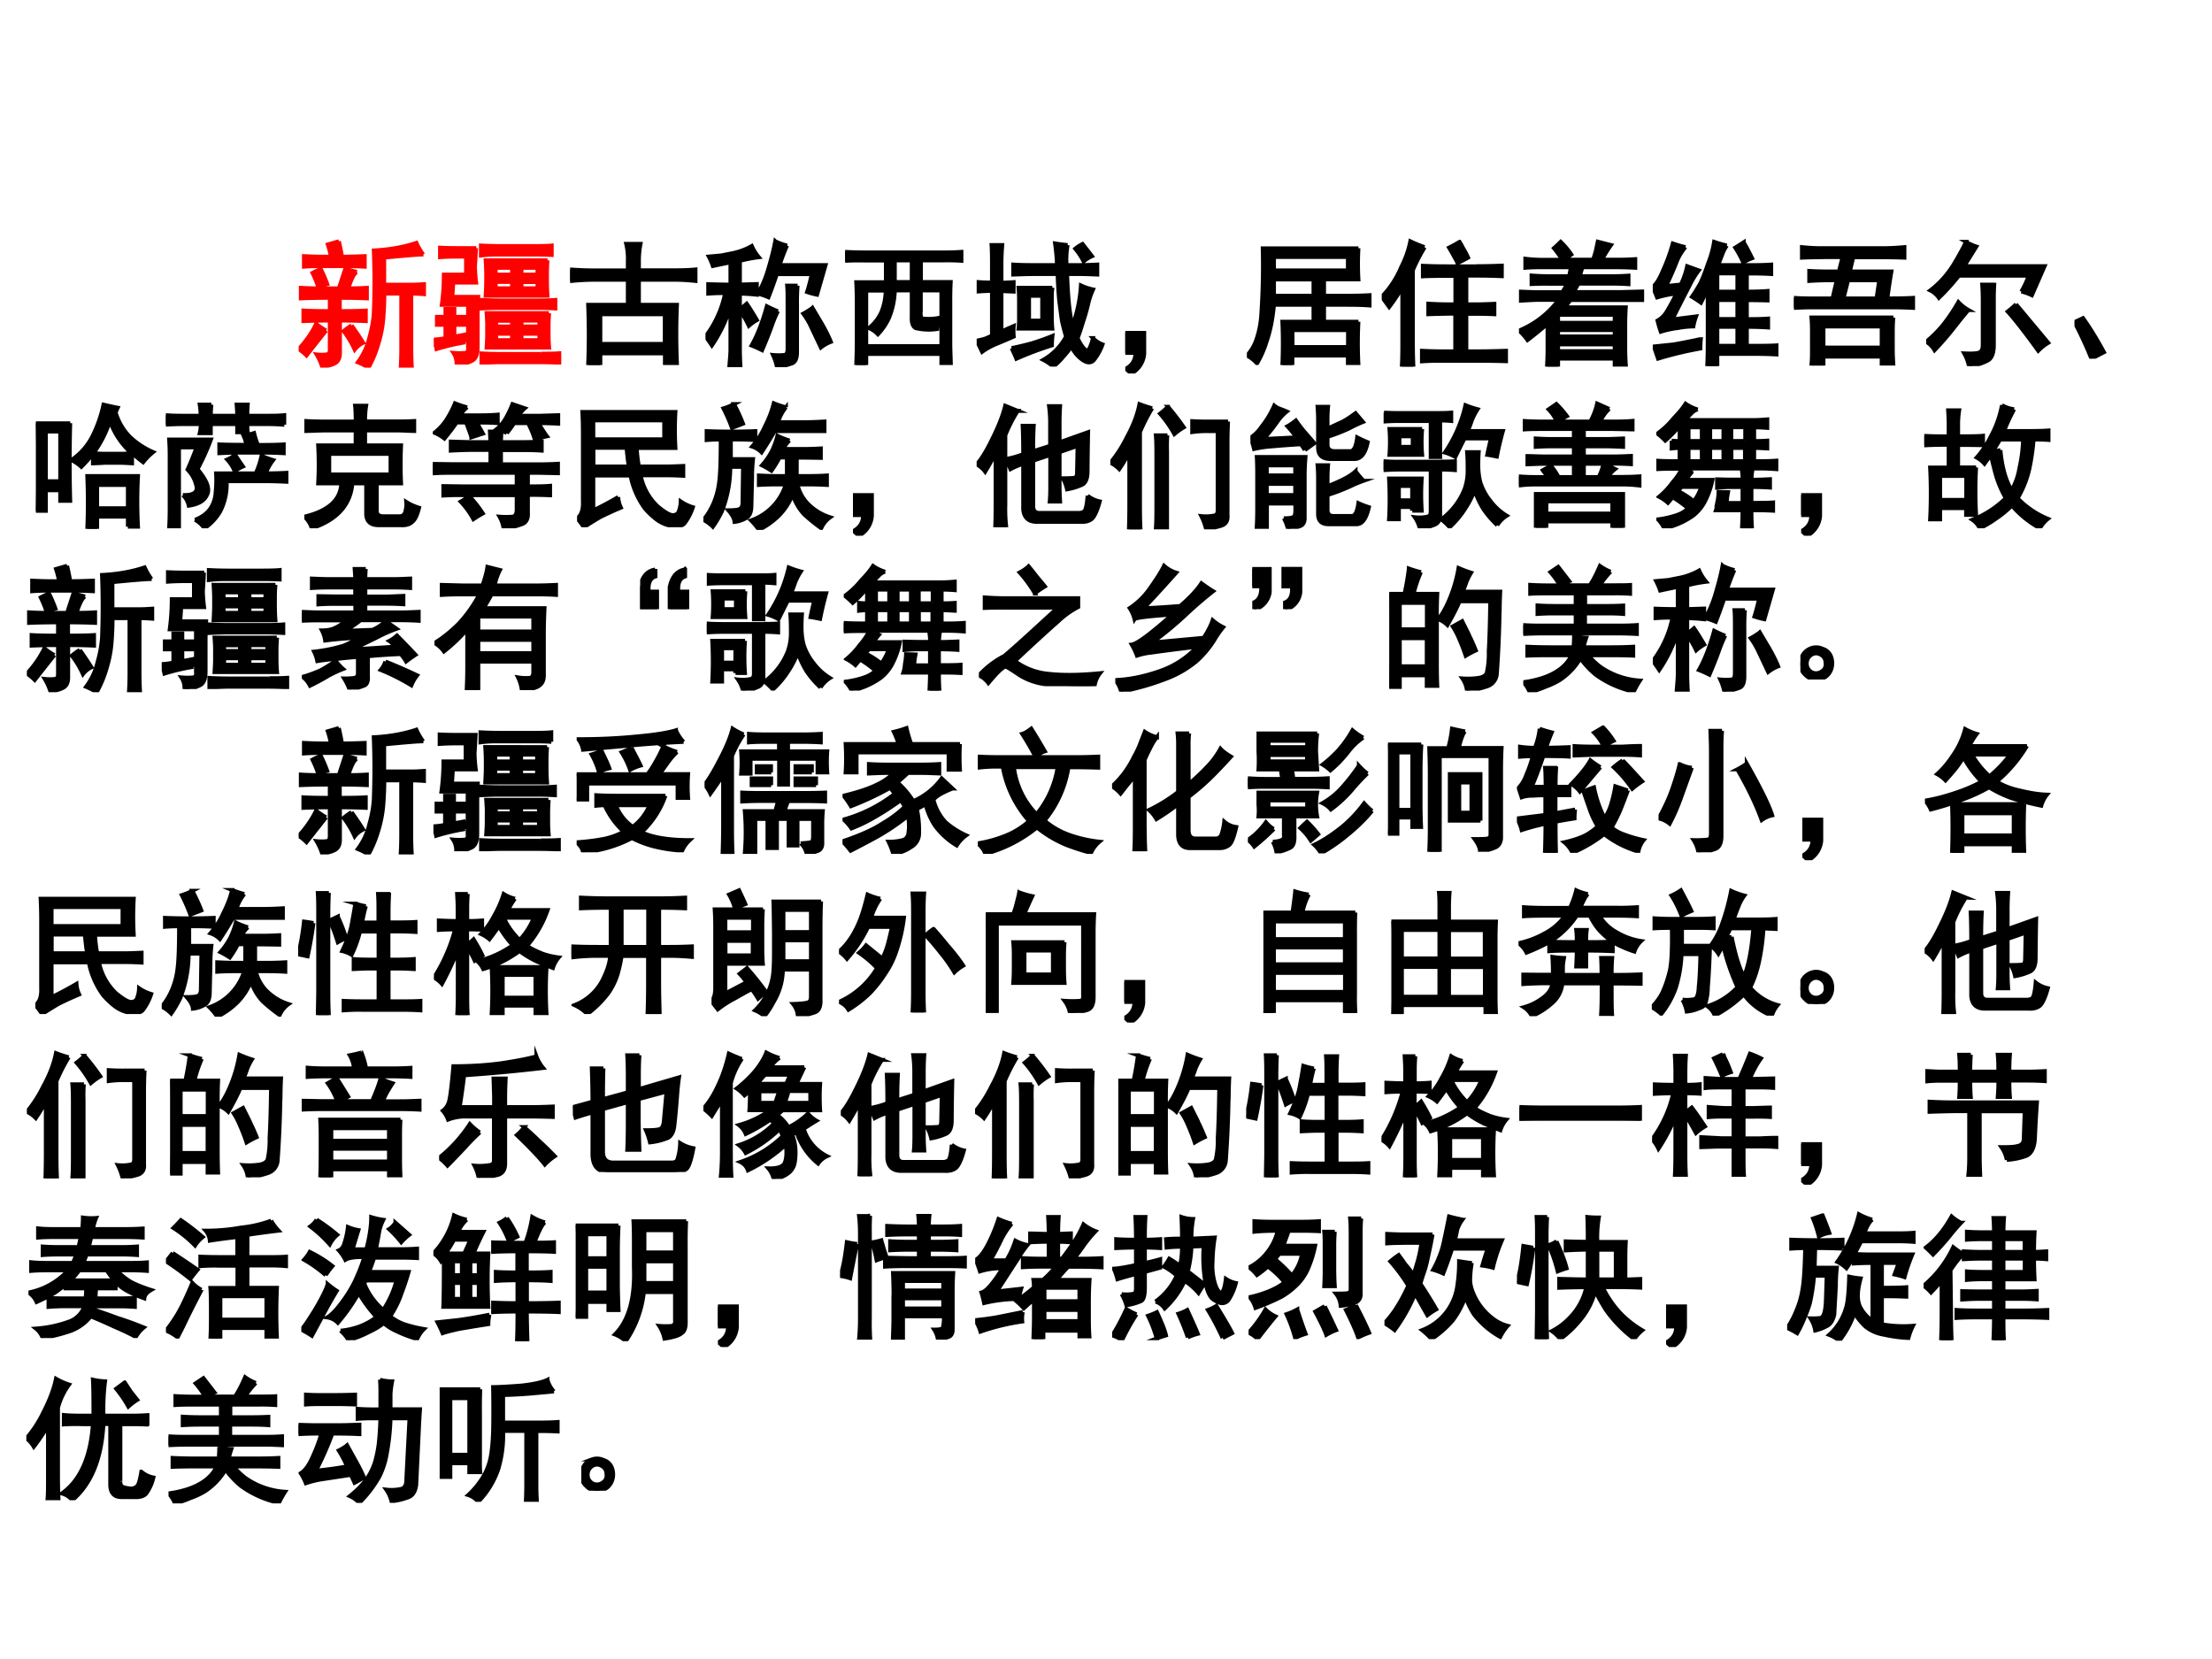 <svg xmlns="http://www.w3.org/2000/svg" xmlns:xlink="http://www.w3.org/1999/xlink" width="960" height="720" viewBox="0 0 720 540"><rect x="0" y="0" width="720" height="540" fill="#333333" stroke="none"/><g data-name="P"><clipPath id="a"><path fill-rule="evenodd" d="M0 540h720V0H0Z"/></clipPath><g clip-path="url(#a)"><path fill="#fff" fill-rule="evenodd" d="M0 540h720V0H0Z"/></g></g><g data-name="P"><symbol id="b"><path d="M-2147483500-2147483500Z"/></symbol><use xlink:href="#b" fill="red" transform="matrix(44.064 0 0 -44.064 94626710000 -94626710000)"/><use xlink:href="#b" fill="red" transform="matrix(44.064 0 0 -44.064 94626710000 -94626710000)"/><use xlink:href="#b" fill="red" transform="matrix(44.064 0 0 -44.064 94626710000 -94626710000)"/><use xlink:href="#b" fill="red" transform="matrix(44.064 0 0 -44.064 94626710000 -94626710000)"/><use xlink:href="#b" fill="none" stroke="red" stroke-miterlimit="10" stroke-width=".029" transform="matrix(44.064 0 0 -44.064 94626710000 -94626710000)"/><use xlink:href="#b" fill="none" stroke="red" stroke-miterlimit="10" stroke-width=".029" transform="matrix(44.064 0 0 -44.064 94626710000 -94626710000)"/><use xlink:href="#b" fill="none" stroke="red" stroke-miterlimit="10" stroke-width=".029" transform="matrix(44.064 0 0 -44.064 94626710000 -94626710000)"/><use xlink:href="#b" fill="none" stroke="red" stroke-miterlimit="10" stroke-width=".029" transform="matrix(44.064 0 0 -44.064 94626710000 -94626710000)"/><symbol id="c"><path d="M.922.836C.882.836.786.828.632.813v-.2h.204c.029 0 .059.002.09.004V.543a1.344 1.344 0 0 1-.094.004V.145C.832.1.833.053.836.004H.754c.003.05.004.095.004.137v.406H.633C.633.482.63.419.625.359A.877.877 0 0 0 .59.18.849.849 0 0 0 .516 0a.547.547 0 0 1-.079.04C.48.098.508.16.523.226a.867.867 0 0 1 .032.175 5.871 5.871 0 0 1 0 .465C.672.872.777.891.87.922a.49.49 0 0 1 .05-.086M.43.707C.41.697.39.657.367.586c.044 0 .09.001.137.004V.512C.46.514.394.516.304.516V.418c.081 0 .145.001.192.004V.344C.45.346.386.348.305.348V.109C.305.07.292.044.265.031a.193.193 0 0 0-.093-.02.432.432 0 0 1-.04.087.334.334 0 0 1 .075 0C.223.1.23.112.23.133v.215C.147.348.082.346.035.344v.078C.085.419.15.418.23.418v.098C.134.516.062.514.016.512V.59A2.4 2.4 0 0 1 .148.586h.149L.344.73.43.707M.297.934C.31.879.317.84.32.82c.06 0 .116.002.168.004V.746A2.916 2.916 0 0 1 .355.75H.168C.124.75.081.749.039.746v.078C.083.822.126.82.168.82h.07a.656.656 0 0 1-.023.09l.082.024M.203.274A24.173 24.173 0 0 1 .058.09.33.33 0 0 1 0 .137c.055.06.098.122.129.187a.54.54 0 0 1 .074-.05m.188.038C.42.272.45.228.477.184A.173.173 0 0 1 .414.133.68.68 0 0 1 .332.27C.35.285.37.3.391.312M.164.728a.987.987 0 0 0 .047-.11.287.287 0 0 1-.066-.023.806.806 0 0 1-.043.105C.12.71.14.72.164.727Z"/></symbol><symbol id="d"><path d="M.84.77A1.177 1.177 0 0 1 .836.672V.629C.836.587.837.547.84.508H.383c.002.039.004.075.004.11v.046c0 .04-.002.074-.004.106H.84M.852.379a1.308 1.308 0 0 1-.004-.09V.223C.848.19.849.159.852.125H.39c.002.031.004.063.004.094v.058C.395.303.393.337.39.38h.46m-.538.48A5.951 5.951 0 0 0 .304.723C.305.689.307.65.313.605H.144L.137.5h.191A3.134 3.134 0 0 1 .324.367V.13C.324.074.31.04.281.027A.249.249 0 0 0 .168 0a.144.144 0 0 1-.023.086.488.488 0 0 1 .09 0C.25.09.256.104.253.125v.316H.059c.01.073.015.148.015.223h.164v.133H.176a1.84 1.84 0 0 1-.13-.004v.07C.087.861.13.86.177.86h.137m.48-.78c.047 0 .091 0 .133.003v-.07a2.68 2.68 0 0 1-.149.004h-.3C.437.016.396.014.352.012v.07C.406.079.46.078.512.078h.281M.234.164A1.557 1.557 0 0 1 .02.114a.455.455 0 0 1-.02.07.625.625 0 0 1 .086.011v.098H.023v.059h.063V.41h.066V.352h.075V.293H.152V.207c.032.005.06.01.086.016A.474.474 0 0 1 .234.164m.493.711c.067 0 .115.001.144.004v-.07a2.535 2.535 0 0 1-.14.003H.468A.916.916 0 0 1 .348.805v.074C.405.876.456.875.5.875h.227M.77.473c.049 0 .092.001.128.004V.414C.844.417.798.418.762.418H.496C.462.418.414.417.352.414v.063C.409.474.457.473.496.473H.77M.78.18v.047H.648V.18h.133M.578.664v.05H.457v-.05h.121m.188 0v.05H.648v-.05h.118M.78.281v.043H.648V.281h.133M.578.562V.61H.457V.563h.121m0-.383v.047H.461V.18h.117m.188.383v.046H.648V.563h.118M.578.28v.043H.461V.281h.117Z"/></symbol><use xlink:href="#c" fill="red" transform="matrix(44.064 0 0 -44.064 97.213 119.68)"/><use xlink:href="#d" fill="red" transform="matrix(44.064 0 0 -44.064 141.201 118.647)"/><use xlink:href="#c" fill="none" stroke="red" stroke-miterlimit="10" stroke-width=".029" transform="matrix(44.064 0 0 -44.064 97.213 119.68)"/><use xlink:href="#d" fill="none" stroke="red" stroke-miterlimit="10" stroke-width=".029" transform="matrix(44.064 0 0 -44.064 141.201 118.647)"/><symbol id="e"><path d="M.426.7v.066a.472.472 0 0 1-.012.129H.52A.637.637 0 0 1 .508.77V.7h.265C.826.7.876.701.926.706V.621C.879.626.826.63.766.63H.508V.445h.281a5.055 5.055 0 0 1 0-.434H.7v.075H.223V0h-.09a5.627 5.627 0 0 1 0 .445h.293V.63H.184A1.8 1.8 0 0 1 0 .62v.086C.057.702.117.699.18.699h.246M.699.156v.219H.223V.156h.476Z"/></symbol><symbol id="f"><path d="M0 .227a.778.778 0 0 1 .145.32A1.49 1.49 0 0 1 .02.543v.07C.077.611.132.61.184.61v.164a9.006 9.006 0 0 1-.13-.027.463.463 0 0 1-.03.07l.09.008L.19.84a.49.49 0 0 1 .152.055.342.342 0 0 1 .052-.083A1.025 1.025 0 0 1 .254.785V.61l.125.004V.535a1.427 1.427 0 0 1-.125.008V.426l.05.043C.332.429.356.389.38.348A.369.369 0 0 1 .32.305a.724.724 0 0 1-.066.113v-.29c0-.025.001-.066.004-.12H.176C.18.06.184.1.184.128v.317A1.067 1.067 0 0 0 .047.16 1.466 1.466 0 0 1 0 .227m.602.671A1.877 1.877 0 0 1 .547.754h.34L.824.535a.618.618 0 0 0-.074.02c.01.03.022.075.035.132H.527A3.577 3.577 0 0 0 .465.516a.574.574 0 0 1-.078.027.84.84 0 0 1 .078.187c.02.068.038.135.05.2A.443.443 0 0 1 .603.898M.68.602A1.601 1.601 0 0 1 .676.465V.113c0-.05-.013-.078-.04-.086A.551.551 0 0 0 .528 0a.404.404 0 0 1-.03.09.439.439 0 0 1 .085 0c.016.002.023.018.023.047v.328c0 .06 0 .105-.003.137H.68M.535.414A1.002 1.002 0 0 1 .488.301C.473.259.45.2.418.125A.848.848 0 0 1 .34.16c.042.073.08.17.113.29A.777.777 0 0 1 .535.413M.79.438.86.32C.885.276.908.232.926.187A.279.279 0 0 1 .852.145l-.07.148a.555.555 0 0 1-.06.102.58.58 0 0 1 .067.042Z"/></symbol><symbol id="g"><path d="M.734.832c.04 0 .081.001.125.004V.77a1.49 1.49 0 0 1-.125.003H.56v-.16H.78A2.502 2.502 0 0 1 .777.461V.156C.777.112.78.061.781.004h-.07v.078H.156V0H.082c.003.078.004.137.004.176V.46a2.9 2.9 0 0 1-.004.152h.219v.16H.152C.105.773.055.773 0 .77v.066C.055.833.104.832.148.832h.586M.711.141v.41H.559V.398C.556.368.559.35.57.344a.383.383 0 0 1 .121.004A1.036 1.036 0 0 1 .68.266a.42.42 0 0 0-.16.007C.499.286.49.313.492.355v.196H.367A.564.564 0 0 0 .324.348.43.43 0 0 0 .242.227a.189.189 0 0 1-.066.046c.039.032.069.07.09.114C.286.434.298.488.3.55H.156V.14h.555M.492.613v.16H.367v-.16h.125Z"/></symbol><symbol id="h"><path d="M.672.898A.6.6 0 0 1 .664.75h.082C.79.75.84.751.891.754V.68C.84.682.793.684.746.684H.668C.671.614.674.547.68.484.685.424.694.364.707.301A1.035 1.035 0 0 1 .77.6a.404.404 0 0 1 .09-.03.57.57 0 0 1-.036-.106A1.335 1.335 0 0 0 .785.328 1.542 1.542 0 0 0 .746.211.305.305 0 0 1 .79.137C.81.116.824.115.832.133c.01.02.02.047.027.078A.184.184 0 0 1 .93.164.397.397 0 0 0 .868.051C.847.025.817.025.781.05A.247.247 0 0 0 .7.148.659.659 0 0 0 .641.074.5.5 0 0 0 .566 0a.383.383 0 0 1-.074.05.433.433 0 0 1 .168.172A1.56 1.56 0 0 0 .63.337a9.007 9.007 0 0 0-.02.148C.604.547.6.614.598.684H.453C.388.684.327.682.27.68v.074C.327.75.388.75.453.75h.14C.592.797.587.85.579.91.61.905.641.901.672.898M.113.766C.113.823.112.867.11.898h.079A1.907 1.907 0 0 1 .183.766V.62c.02 0 .05.001.09.004v-.07l-.09.004V.258C.197.266.227.28.274.3a.388.388 0 0 1 0-.078A4.128 4.128 0 0 0 .147.168.504.504 0 0 1 .04.109 2.457 2.457 0 0 1 0 .191c.023.006.044.01.063.016.02.008.037.016.05.023V.56C.077.559.042.557.008.555v.07A1.28 1.28 0 0 1 .113.621v.145M.555.375C.555.341.556.31.559.281h-.25a.603.603 0 0 1 .004.067v.148c0 .031-.002.06-.004.086h.25A.503.503 0 0 1 .555.52V.375M.258.137c.041.008.091.02.148.035C.464.19.514.208.56.227a.571.571 0 0 1-.004-.07A2.488 2.488 0 0 1 .293.058a1.03 1.03 0 0 1-.035.078M.484.34v.183H.387V.34h.097M.79.777a.49.49 0 0 1-.062.094.282.282 0 0 0 .054.035 6.06 6.06 0 0 0 .07-.09A.254.254 0 0 1 .79.777Z"/></symbol><symbol id="i"><path d="M0 .3h.14V.146A.18.18 0 0 0 .044 0l-.04.035C.052.061.075.1.075.152H0v.149Z"/></symbol><symbol id="j"><path d="M.824.863a2.023 2.023 0 0 1 0-.23H.57V.512h.168c.058 0 .114.001.168.004V.44C.852.444.796.445.738.445H.57V.32h.254a2.978 2.978 0 0 1 0-.316H.746V.07h-.41V0H.262a3.7 3.7 0 0 1 0 .32h.23v.125H.2C.19.335.171.245.145.172a.739.739 0 0 0-.07-.16A.274.274 0 0 1 0 .07C.034.107.059.15.074.2.09.248.1.3.105.354a5.345 5.345 0 0 1 .012.508h.707M.746.7v.098H.2V.699h.547m0-.566v.125h-.41V.133h.41M.492.512v.12H.2v-.12h.293Z"/></symbol><symbol id="k"><path d="M.7.742c.054 0 .116.001.187.004V.668C.819.671.757.672.699.672H.625V.46h.059c.033 0 .083.001.148.004V.387A2.978 2.978 0 0 1 .684.39H.625V.113h.086c.068 0 .137.002.207.004V.04C.848.042.778.043.711.043H.44A1.92 1.92 0 0 1 .297.039v.078C.34.115.39.113.445.113h.098v.278h-.04C.448.39.394.389.344.387v.078C.394.462.448.46.504.46h.04v.21H.484c-.06 0-.12 0-.18-.003v.078c.06-.003.12-.004.18-.004H.7m-.383.14A1.238 1.238 0 0 1 .23.712V.188C.23.102.232.039.234 0H.148c.003.04.004.1.004.184v.402A1.373 1.373 0 0 0 .055.44L0 .516a.701.701 0 0 1 .145.222.701.701 0 0 1 .066.188.955.955 0 0 1 .105-.043M.56.766a2.303 2.303 0 0 1-.063.113c.026.013.052.027.078.043a.777.777 0 0 0 .028-.05.535.535 0 0 0 .035-.067 1.09 1.09 0 0 0-.078-.04Z"/></symbol><symbol id="l"><path d="M0 .266a.695.695 0 0 1 .293.227h-.16C.102.492.06.49.012.487v.067C.062.552.102.55.132.55H.32c.013.02.025.041.035.062H.223C.186.613.143.612.093.61v.063C.144.669.187.668.224.668H.37c.005.02.01.043.012.066H.168C.134.734.094.734.047.73v.067A1.12 1.12 0 0 1 .168.789H.32a.894.894 0 0 1-.062.086.901.901 0 0 1 .05.047.57.57 0 0 0 .079-.094A.536.536 0 0 0 .328.79h.219c.008.02.014.042.02.063l.015.07L.68.898A1.088 1.088 0 0 1 .613.79h.13c.03 0 .07.001.116.004V.73a2.68 2.68 0 0 1-.148.004H.469a5.39 5.39 0 0 1-.02-.066h.242c.034 0 .073.001.118.004V.609A2.023 2.023 0 0 1 .69.613H.438A.4.4 0 0 0 .402.551h.356L.91.555V.492H.38A.255.255 0 0 0 .332.438h.457A2.227 2.227 0 0 1 .785.316V.13C.785.1.786.059.79.004H.707v.055H.289V0H.207C.21.052.211.094.211.125v.191a3.186 3.186 0 0 0-.148-.12.403.403 0 0 1-.063.07m.707.058v.059H.289V.324h.418m0-.21v.05H.289v-.05h.418m0 .109V.27H.289V.223h.418Z"/></symbol><symbol id="m"><path d="M.547.89A.294.294 0 0 1 .512.82 1.35 1.35 0 0 1 .484.746h.25c.052 0 .1.001.141.004V.68a2.4 2.4 0 0 1-.14.004h-.04V.55C.758.55.81.552.848.555v-.07C.808.486.758.487.695.487v-.14c.065 0 .118.001.157.004V.285C.812.288.76.29.695.29V.15h.063c.052 0 .104 0 .156.003V.086A3.128 3.128 0 0 1 .758.09H.477V0H.402c.003.05.004.116.004.2v.378a1.064 1.064 0 0 0-.05-.11.892.892 0 0 1-.067.044c.024.034.044.067.063.101C.37.65.389.7.41.762a.719.719 0 0 1 .043.156c.029-.01.06-.02.094-.027M.242.879a.378.378 0 0 1-.07-.121A3.273 3.273 0 0 0 .098.59C.134.595.17.599.207.602a.565.565 0 0 1 .047.136L.34.707a.667.667 0 0 1-.067-.11A16.67 16.67 0 0 1 .145.345L.32.367A.454.454 0 0 1 .3.293.684.684 0 0 1 .185.281.716.716 0 0 1 .059.254a.843.843 0 0 0-.024.082.18.18 0 0 1 .07.07c.024.04.047.082.07.13A.777.777 0 0 1 .032.507L0 .586C.023.602.048.64.074.703c.029.063.054.13.074.203.03-.01.06-.02.094-.027m.113-.68A.713.713 0 0 1 .352.13 2.755 2.755 0 0 1 .039.055l-.031.09.144.015C.2.168.267.181.355.2m.27.148v.14H.477v-.14h.148m0-.2V.29H.477V.15h.148m0 .402v.133H.477V.55h.148m.047.363C.682.898.703.86.734.797A.498.498 0 0 1 .668.766a.777.777 0 0 1-.059.109l.063.04Z"/></symbol><symbol id="n"><path d="M.648.867c.058 0 .114.003.168.008V.797C.762.799.706.8.648.8h-.21L.413.695H.72A6.055 6.055 0 0 1 .69.496C.761.496.824.497.88.5V.426A2.78 2.78 0 0 1 .742.43H.137C.087.43.042.428 0 .426V.5C.044.497.09.496.137.496h.148L.316.63h-.07A2.4 2.4 0 0 1 .113.625v.074A2.4 2.4 0 0 1 .246.695h.086l.027.106H.227C.159.8.103.799.059.797v.078A1.44 1.44 0 0 1 .223.867h.425M.734.355A1.275 1.275 0 0 1 .73.258V.125c0-.042.002-.08.004-.113H.648v.054h-.43V0h-.09c.004.026.005.06.005.102V.25c0 .04-.001.074-.004.105h.605M.648.133v.156h-.43V.133h.43M.61.496.63.63h-.23L.366.496H.61Z"/></symbol><symbol id="o"><path d="M.703.55c.021.037.04.076.055.118H.242A1.608 1.608 0 0 0 .094.504.164.164 0 0 1 .03.559C.096.609.152.67.2.746c.047.078.078.136.094.172A.383.383 0 0 1 .371.883L.281.738h.594L.781.523a.403.403 0 0 1-.078.028m-.2.05A1.704 1.704 0 0 1 .5.489V.156C.5.094.484.055.453.04A.374.374 0 0 0 .316 0a.323.323 0 0 1-.035.094c.063-.003.1 0 .114.008.015.007.023.026.023.054V.48c0 .04-.001.08-.004.122h.09m.16-.145L.902.172A.346.346 0 0 1 .828.113c-.104.144-.18.24-.226.29a.67.67 0 0 1 .062.054M.312.414A3.15 3.15 0 0 1 .22.301 2.396 2.396 0 0 0 .062.117.177.177 0 0 1 0 .18.879.879 0 0 1 .121.3c.044.055.083.113.117.173A.31.31 0 0 1 .313.414Z"/></symbol><symbol id="p"><path d="M.125 0A2.977 2.977 0 0 1 0 .27L.063.3C.114.229.166.144.218.048L.125 0Z"/></symbol><use xlink:href="#e" transform="matrix(44.064 0 0 -44.064 185.581 118.819)"/><use xlink:href="#f" transform="matrix(44.064 0 0 -44.064 229.645 119.507)"/><use xlink:href="#g" transform="matrix(44.064 0 0 -44.064 275.086 118.819)"/><use xlink:href="#h" transform="matrix(44.064 0 0 -44.064 317.905 119.335)"/><use xlink:href="#i" transform="matrix(44.064 0 0 -44.064 366.273 121.573)"/><use xlink:href="#j" transform="matrix(44.064 0 0 -44.064 405.861 118.819)"/><use xlink:href="#k" transform="matrix(44.064 0 0 -44.064 449.753 119.335)"/><use xlink:href="#l" transform="matrix(44.064 0 0 -44.064 494.422 119.335)"/><use xlink:href="#m" transform="matrix(44.064 0 0 -44.064 537.97 119.163)"/><use xlink:href="#n" transform="matrix(44.064 0 0 -44.064 583.927 118.991)"/><use xlink:href="#o" transform="matrix(44.064 0 0 -44.064 626.958 119.163)"/><use xlink:href="#p" transform="matrix(44.064 0 0 -44.064 675.241 116.753)"/><use xlink:href="#e" fill="none" stroke="#000" stroke-miterlimit="10" stroke-width=".029" transform="matrix(44.064 0 0 -44.064 185.581 118.819)"/><use xlink:href="#f" fill="none" stroke="#000" stroke-miterlimit="10" stroke-width=".029" transform="matrix(44.064 0 0 -44.064 229.645 119.507)"/><use xlink:href="#g" fill="none" stroke="#000" stroke-miterlimit="10" stroke-width=".029" transform="matrix(44.064 0 0 -44.064 275.086 118.819)"/><use xlink:href="#h" fill="none" stroke="#000" stroke-miterlimit="10" stroke-width=".029" transform="matrix(44.064 0 0 -44.064 317.905 119.335)"/><use xlink:href="#i" fill="none" stroke="#000" stroke-miterlimit="10" stroke-width=".029" transform="matrix(44.064 0 0 -44.064 366.273 121.573)"/><use xlink:href="#j" fill="none" stroke="#000" stroke-miterlimit="10" stroke-width=".029" transform="matrix(44.064 0 0 -44.064 405.861 118.819)"/><use xlink:href="#k" fill="none" stroke="#000" stroke-miterlimit="10" stroke-width=".029" transform="matrix(44.064 0 0 -44.064 449.753 119.335)"/><use xlink:href="#l" fill="none" stroke="#000" stroke-miterlimit="10" stroke-width=".029" transform="matrix(44.064 0 0 -44.064 494.422 119.335)"/><use xlink:href="#m" fill="none" stroke="#000" stroke-miterlimit="10" stroke-width=".029" transform="matrix(44.064 0 0 -44.064 537.97 119.163)"/><use xlink:href="#n" fill="none" stroke="#000" stroke-miterlimit="10" stroke-width=".029" transform="matrix(44.064 0 0 -44.064 583.927 118.991)"/><use xlink:href="#o" fill="none" stroke="#000" stroke-miterlimit="10" stroke-width=".029" transform="matrix(44.064 0 0 -44.064 626.958 119.163)"/><use xlink:href="#p" fill="none" stroke="#000" stroke-miterlimit="10" stroke-width=".029" transform="matrix(44.064 0 0 -44.064 675.241 116.753)"/><symbol id="q"><path d="M.254.781a10.27 10.27 0 0 1 0-.574H.18v.078H.074V.133H0A12.874 12.874 0 0 1 0 .78h.254M.68.016V.09H.453V0H.38a4.66 4.66 0 0 1 0 .39h.375a3.497 3.497 0 0 1 0-.374H.68M.508.488A1.93 1.93 0 0 0 .422.484v.07A1.093 1.093 0 0 0 .336.458a.284.284 0 0 1-.074.05.468.468 0 0 1 .16.184A.975.975 0 0 1 .5.918 2.29 2.29 0 0 1 .605.895.466.466 0 0 1 .59.859.439.439 0 0 1 .695.68.597.597 0 0 1 .867.567.472.472 0 0 1 .793.492 1.102 1.102 0 0 0 .711.56V.484a2.05 2.05 0 0 1-.082.004H.508M.68.152v.172H.453V.152H.68m-.5.2v.367H.074V.352H.18m.523.21a.584.584 0 0 0-.156.235.824.824 0 0 0-.121-.238.907.907 0 0 1 .082-.004h.117a.3.3 0 0 1 .078.007Z"/></symbol><symbol id="r"><path d="M.125.246C.198.243.232.263.227.305A.246.246 0 0 1 .16.434C.181.48.203.535.227.598h-.13V.004H.024a2.4 2.4 0 0 1 .004.133v.398c0 .037-.001.077-.004.121h.309A1.735 1.735 0 0 0 .234.437C.304.354.328.29.304.247.285.203.239.177.169.167a.147.147 0 0 1-.043.078m.75.52A1.482 1.482 0 0 1 .77.77H.602c0-.016 0-.036.003-.06H.527v.06H.332V.703H.25A.307.307 0 0 1 .258.77h-.14C.077.77.038.768 0 .766v.07C.04.833.078.832.117.832h.14A.637.637 0 0 1 .25.914h.086A1.26 1.26 0 0 1 .332.832h.195C.527.85.526.878.523.914h.082A1.118 1.118 0 0 1 .602.832H.77c.039 0 .074.001.105.004v-.07M.215.062c.052.021.09.049.113.083a.237.237 0 0 1 .04.125.835.835 0 0 1 .003.136h.293a.61.61 0 0 1 .043.13.779.779 0 0 1 .086-.032.391.391 0 0 1-.055-.098A2.9 2.9 0 0 1 .891.41V.344C.84.346.796.348.754.348H.449A.436.436 0 0 0 .402.125.386.386 0 0 0 .285 0a.208.208 0 0 1-.07.063m.379.554a.237.237 0 0 1-.02.067.856.856 0 0 1 .078.02A.668.668 0 0 1 .68.616c.08 0 .144.001.191.004V.555a2.68 2.68 0 0 1-.148.004H.539C.484.559.436.557.395.555V.62C.439.618.505.617.594.617M.512.543A4.6 4.6 0 0 1 .57.457.4.4 0 0 1 .508.422a.271.271 0 0 1-.055.086.25.25 0 0 1 .059.035Z"/></symbol><symbol id="s"><path d="M.684.79c.039 0 .082 0 .128.003V.719C.766.72.723.723.684.723H.449v-.11h.266a3.052 3.052 0 0 1 0-.281h-.18V.129c0-.026.016-.04.047-.04h.121a.04.04 0 0 1 .04.024.201.201 0 0 1 .01.082.367.367 0 0 1 .095-.043C.835.098.818.062.797.047.779.029.75.02.71.023H.547C.49.023.46.05.457.102v.23H.355C.342.173.242.062.055 0A.188.188 0 0 1 0 .086C.177.128.268.21.273.332H.102a2.535 2.535 0 0 1 0 .281h.277v.11H.16C.116.723.066.72.012.719v.074C.066.79.115.789.156.789H.38C.379.841.378.88.375.906h.082A.647.647 0 0 1 .449.79h.235M.637.4V.55H.184V.398h.453Z"/></symbol><symbol id="t"><path d="M.426.637.422.715h.086A1.095 1.095 0 0 1 .504.637h.164c.039 0 .085.001.137.004V.574C.755.577.71.578.672.578H.504V.473h.281c.042 0 .089.001.14.004v-.07L.786.41H.703V.31c.065 0 .12 0 .164.004v-.07a3.29 3.29 0 0 1-.164.003V.117C.706.07.691.042.66.031A.507.507 0 0 0 .523 0a.243.243 0 0 1-.03.086.592.592 0 0 1 .097 0C.61.089.62.106.62.14v.105h-.41C.177.246.133.245.078.242v.07L.227.31H.62V.41H.137C.103.41.057.41 0 .406v.07L.137.474h.289v.105H.27C.233.578.187.577.133.574v.067L.27.637h.156M.254.895a.198.198 0 0 1-.05-.06h.14c.054 0 .1.002.136.005V.777a1.25 1.25 0 0 1-.109.004H.324C.337.761.353.733.371.7.34.69.311.68.285.672c0 .005-.013.042-.039.11h-.07C.155.75.125.71.086.663a.305.305 0 0 1-.074.043.397.397 0 0 1 .09.098.755.755 0 0 1 .062.12.742.742 0 0 1 .09-.03M.547.703a.277.277 0 0 1-.074.031C.499.755.52.781.539.813a.796.796 0 0 1 .05.105L.68.887A.22.22 0 0 1 .634.832h.16l.133.004V.773C.876.776.828.777.78.777.81.73.831.697.844.68a.866.866 0 0 1-.09-.024.64.64 0 0 1-.05.121H.601A.748.748 0 0 0 .547.703M.37.11a1.019 1.019 0 0 1-.07-.043.6.6 0 0 1-.094.13c.018.01.04.024.063.042A.918.918 0 0 0 .37.11Z"/></symbol><symbol id="u"><path d="M.441.586A1.04 1.04 0 0 1 .457.449h.2c.036 0 .079.002.128.004V.38a2.196 2.196 0 0 1-.129.004H.47A.432.432 0 0 1 .594.156c.06-.05.1-.071.12-.066.022.002.035.014.04.035a.21.21 0 0 1 .012.066.319.319 0 0 1 .09-.043.397.397 0 0 0-.06-.117C.78.011.75.003.708.008A.253.253 0 0 0 .59.055.564.564 0 0 0 .5.14a.611.611 0 0 0-.105.242H.12V.125c.065.031.126.064.184.098a.215.215 0 0 1 .02-.078 2.864 2.864 0 0 1-.153-.07A3.605 3.605 0 0 1 .05 0 .639.639 0 0 1 0 .066C.031.087.046.13.043.191V.68c0 .06-.001.117-.004.172h.688a2.338 2.338 0 0 1 0-.266H.44m.204.062V.79H.12V.65h.524m-.262-.2a1.7 1.7 0 0 0-.016.137H.121V.449h.262Z"/></symbol><symbol id="v"><path d="M.637.66A.137.137 0 0 1 .594.598h.144c.034 0 .077.001.13.004v-.07C.814.533.756.534.69.534V.398h.09a2.4 2.4 0 0 1 .133.004v-.07a2.4 2.4 0 0 1-.133.004H.695A.308.308 0 0 1 .77.196.398.398 0 0 1 .937.093.198.198 0 0 1 .871.012a1.316 1.316 0 0 0-.125.101.373.373 0 0 0-.086.149.465.465 0 0 0-.098-.153A.56.56 0 0 0 .41 0a.466.466 0 0 1-.058.07.41.41 0 0 1 .257.266H.56C.504.336.454.335.41.332v.07C.454.4.5.398.543.398h.074v.137H.563a.806.806 0 0 0-.06-.098c-.025.016-.049.03-.07.04a.542.542 0 0 1 .075.109c.018.039.031.075.039.11C.57.684.6.672.637.66M.383.664a2.227 2.227 0 0 1-.121.004H.203V.523h.164A1.136 1.136 0 0 1 .36.391L.355.18C.355.135.344.105.32.09A.215.215 0 0 0 .23.059C.228.085.212.113.184.145c.036 0 .062.002.078.007C.28.158.289.173.289.2l.004.266H.199A.904.904 0 0 0 .137.137.786.786 0 0 0 .07.023.269.269 0 0 1 0 .074c.031.037.057.08.078.13a.58.58 0 0 1 .04.163c.007.06.01.16.01.301C.096.668.06.667.024.664V.73a4.619 4.619 0 0 1 .36 0V.664m.226.242a.333.333 0 0 1-.058-.11H.75c.044 0 .092.002.145.005V.73H.527A3.218 3.218 0 0 0 .43.573a.176.176 0 0 1-.07.043.61.61 0 0 1 .097.153c.029.057.05.113.063.167a.763.763 0 0 1 .09-.03M.226.93C.253.88.275.832.293.785A2.77 2.77 0 0 0 .211.754a1.277 1.277 0 0 1-.063.144.489.489 0 0 1 .079.032Z"/></symbol><symbol id="w"><path d="M.344.54c0 .1-.002.17-.004.21h.082A2.927 2.927 0 0 1 .418.562l.125.04v.16a.959.959 0 0 1-.008.133h.082A1.977 1.977 0 0 1 .613.758v-.13l.211.075A17.968 17.968 0 0 1 .82.414C.82.36.806.326.777.313A.462.462 0 0 0 .668.28a.293.293 0 0 1-.031.082c.05 0 .08.002.09.004.01.005.015.018.015.04l.004.195L.613.555v-.25C.613.26.615.223.617.19H.54c.003.032.004.07.004.114v.23L.418.492V.156c0-.036.018-.053.055-.05H.75C.77.105.786.11.797.12c.01.013.018.05.023.113A.217.217 0 0 1 .91.191C.892.124.872.081.852.062.83.044.8.037.762.04H.457C.387.036.349.068.344.133v.336A.567.567 0 0 1 .25.429L.219.505a.67.67 0 0 1 .125.035m-.04.32A1.035 1.035 0 0 1 .212.68V.165C.21.1.214.044.219 0H.137C.139.044.14.099.14.164v.383A2.48 2.48 0 0 0 .063.41.206.206 0 0 1 0 .465c.034.036.073.1.117.191.047.094.078.175.094.242L.305.86Z"/></symbol><symbol id="x"><path d="M.309.895a1.384 1.384 0 0 1-.09-.176V.188C.219.115.22.051.223 0H.137C.139.055.14.117.14.188V.57A1.106 1.106 0 0 0 .066.445.222.222 0 0 1 0 .492.934.934 0 0 1 .121.68c.05.09.08.173.094.246A.959.959 0 0 1 .309.895M.87.797a3.059 3.059 0 0 1-.004-.16V.105C.87.064.854.038.82.027A.575.575 0 0 0 .707.004a.458.458 0 0 1-.035.094.305.305 0 0 1 .094.004C.784.104.793.117.793.14v.586h-.07A.779.779 0 0 1 .605.719V.8A1.65 1.65 0 0 1 .723.797H.87M.421.695A1.136 1.136 0 0 1 .419.578V.004H.336C.339.038.34.092.34.168v.39c0 .06-.001.106-.004.137h.086m.004.211A1.834 1.834 0 0 0 .543.754a.487.487 0 0 1-.07-.05.857.857 0 0 1-.106.151c.021.016.04.033.059.051Z"/></symbol><symbol id="y"><path d="M.246.078c.047 0 .073.005.078.016.005.008.008.02.008.039v.054h-.21V.005H.046C.049.056.05.103.05.144v.262C.05.453.049.495.047.531h.36A1.949 1.949 0 0 1 .401.402V.074C.4.046.388.027.367.02A.432.432 0 0 0 .277 0a.305.305 0 0 1-.03.078m.589.277A.947.947 0 0 1 .742.316 1.401 1.401 0 0 0 .57.25V.14C.57.11.585.095.613.095h.14C.776.099.79.132.798.19c.02-.01.047-.02.078-.03C.857.076.827.034.785.034h-.21C.524.035.5.06.5.11v.254C.5.403.499.438.496.47h.078A1.228 1.228 0 0 1 .57.367v-.05c.026.007.06.022.102.042.044.021.08.043.105.067a.685.685 0 0 1 .059-.07M.57.741.676.79C.71.807.743.83.777.855L.832.79A1.057 1.057 0 0 1 .73.742 1.282 1.282 0 0 0 .57.68V.62C.57.59.59.574.625.574h.113c.026 0 .043.034.051.102A1.03 1.03 0 0 1 .867.64C.85.557.817.516.77.516H.594C.53.516.5.544.5.602V.8C.5.832.499.866.496.902h.078A1.013 1.013 0 0 1 .57.79V.742M.402.582a.35.35 0 0 1-.03.043A7.37 7.37 0 0 1 .155.609.805.805 0 0 1 .027.59.504.504 0 0 1 0 .673a.287.287 0 0 1 .082.082c.04.05.07.101.094.156A.138.138 0 0 1 .219.887a.659.659 0 0 0 .05-.02.35.35 0 0 1-.066-.07A1.494 1.494 0 0 0 .098.664L.34.676a.909.909 0 0 1-.067.082c.019.01.04.025.063.043.02-.029.04-.055.059-.078l.078-.09-.07-.051M.331.25v.082h-.21V.25h.21m0 .145v.074h-.21V.395h.21Z"/></symbol><symbol id="z"><path d="M.84.023a.712.712 0 0 0-.102.118.702.702 0 0 0-.066.14.633.633 0 0 0-.067-.133.668.668 0 0 0-.117-.14.449.449 0 0 1-.062.058.511.511 0 0 1 .172.223.398.398 0 0 1 .023.14c0 .055-.001.1-.004.134h.086A1.376 1.376 0 0 1 .7.457.52.52 0 0 1 .715.34.419.419 0 0 1 .789.203.432.432 0 0 1 .91.093a.226.226 0 0 1-.07-.07m-.418.47c.039 0 .074 0 .105.003V.43a1.336 1.336 0 0 1-.109.004V.102c0-.04-.013-.064-.04-.075A.342.342 0 0 0 .267 0 .244.244 0 0 1 .23.082a.29.29 0 0 1 .094.004C.34.089.348.102.348.125v.309H.113C.077.434.04.432 0 .43v.066C.036.493.073.492.11.492h.312M.21.13v.027H.113v-.09H.04a2.68 2.68 0 0 1 0 .301h.242a1.761 1.761 0 0 1 0-.238h-.07m.387.535A7.18 7.18 0 0 1 .53.527.35.35 0 0 1 .453.56 1.02 1.02 0 0 1 .605.91.742.742 0 0 1 .695.88.457.457 0 0 1 .652.797a.785.785 0 0 0-.03-.078h.26A2.45 2.45 0 0 1 .837.53C.807.536.784.541.766.543c.01.05.02.09.027.121H.598m-.25.129h-.23A1.59 1.59 0 0 1 .003.789v.066A1.59 1.59 0 0 1 .117.852h.278C.43.852.466.852.5.855V.793a1.003 1.003 0 0 1-.082.004v-.27h-.07v.266M.285.734a1.128 1.128 0 0 1 0-.191H.043a1.229 1.229 0 0 1 0 .191h.242M.211.207v.106H.113V.207h.098m.004.395V.68H.117V.602h.098Z"/></symbol><symbol id="A"><path d="M.668.879A.27.27 0 0 1 .602.785h.09C.74.785.79.786.84.79V.727L.69.73h-.21V.656h.152C.674.656.72.658.77.66V.598C.72.6.674.602.633.602H.48V.527h.211c.045 0 .09.002.137.004V.47a2.466 2.466 0 0 1-.137.004H.648a.326.326 0 0 1 .063-.04C.685.414.669.394.664.376h.098c.041 0 .084.001.129.004V.312A1.039 1.039 0 0 1 .76.32H.134C.086.32.042.318 0 .312V.38C.044.376.089.375.133.375h.086a.343.343 0 0 0-.043.05.695.695 0 0 0 .062.032.562.562 0 0 0 .055-.082h.113v.098H.211C.148.473.099.47.063.469V.53C.099.53.147.527.206.527h.2v.075h-.16C.198.602.158.6.124.598V.66C.156.658.197.656.246.656h.16V.73H.191C.141.73.092.73.043.727v.062C.093.786.142.785.191.785h.09a.342.342 0 0 1-.062.09l.058.04a.767.767 0 0 0 .078-.09.41.41 0 0 1-.062-.04h.234a.467.467 0 0 1 .051.133l.09-.04M.77 0H.69v.047H.203V0H.125v.25H.77V0M.69.105v.09H.203v-.09h.488M.59.375a.438.438 0 0 1 .035.098H.48V.375h.11Z"/></symbol><symbol id="B"><path d="M.305.879A.119.119 0 0 1 .254.844.642.642 0 0 1 .214.8H.72C.75.8.784.802.82.805V.742C.781.745.75.746.723.746V.645c.026 0 .058 0 .097.003V.59C.781.592.75.594.723.594V.496H.77C.803.496.842.497.887.5V.437C.845.44.806.442.77.442H.19l.07-.03A.403.403 0 0 1 .22.358h.195A.607.607 0 0 0 .36.2.318.318 0 0 0 .273.094.571.571 0 0 0 .058 0a.253.253 0 0 1-.046.066.715.715 0 0 1 .14.032c.037.013.064.03.082.05a.9.9 0 0 1-.09.067.257.257 0 0 1 .036.05A.627.627 0 0 0 .277.2a.369.369 0 0 1 .055.106H.187A7.599 7.599 0 0 1 .086.188.314.314 0 0 1 .02.233.56.56 0 0 1 .12.34.434.434 0 0 1 .188.44H.108A1.93 1.93 0 0 1 0 .437V.5C.044.497.102.496.172.496v.098A.645.645 0 0 1 .113.59v.058A.548.548 0 0 1 .172.645v.113a.873.873 0 0 0-.106-.11A.546.546 0 0 1 .008.7a.609.609 0 0 1 .12.114C.172.859.2.895.216.921a.319.319 0 0 1 .09-.043m.332-.52a.548.548 0 0 1-.004.059h.074A.548.548 0 0 1 .703.359c.05 0 .095.002.137.004V.301a1.977 1.977 0 0 1-.137.004V.188c.07 0 .124 0 .16.003V.13C.827.132.793.133.762.133H.703C.703.086.704.042.707 0H.633c.002.044.004.089.004.133H.44c.006.018.01.04.012.066a.41.41 0 0 1 .008.07L.53.267A.62.62 0 0 1 .52.187h.117v.118h-.09C.52.305.488.303.449.3v.062C.49.361.521.36.547.36h.09m.02.286v.101H.554V.645h.101m0-.149v.098H.555V.496h.101m-.16.149v.101H.398V.645h.098m-.16 0v.101H.238V.645h.098m0-.149v.098H.238V.496h.098m.16 0v.098H.398V.496h.098Z"/></symbol><symbol id="C"><path d="M.664.879A1.316 1.316 0 0 1 .59.719h.183C.831.719.88.72.918.723v-.07a1.43 1.43 0 0 1-.11.003 1.725 1.725 0 0 0-.03-.21A.757.757 0 0 0 .69.222.658.658 0 0 1 .914.07.233.233 0 0 1 .855 0C.775.044.705.1.648.168A.791.791 0 0 0 .528.07.77.77 0 0 0 .41 0a.16.16 0 0 1-.055.063.733.733 0 0 1 .247.16.807.807 0 0 0-.07.16 2.82 2.82 0 0 0-.04.16A8.732 8.732 0 0 0 .445.477a.211.211 0 0 1-.058.046.69.69 0 0 1 .105.157c.04.073.067.15.082.23A.245.245 0 0 1 .664.88M.18.769C.18.804.178.838.176.872h.082A.693.693 0 0 1 .25.766V.68C.333.68.395.68.434.684v-.07C.394.615.334.616.25.616V.45h.133a3.044 3.044 0 0 1 0-.351H.309v.05H.117V.066H.043a3.785 3.785 0 0 1 0 .383H.18v.168A2.86 2.86 0 0 1 0 .613v.07A2.86 2.86 0 0 1 .18.68v.09M.563.578a.912.912 0 0 1 .03-.172.588.588 0 0 1 .052-.125.482.482 0 0 1 .058.164c.016.07.025.14.027.211H.56a2.723 2.723 0 0 0-.055-.09l.058.012M.31.211v.176H.117V.21H.31Z"/></symbol><use xlink:href="#q" transform="matrix(44.04 0 0 -44.04 11.673 172.133)"/><use xlink:href="#r" transform="matrix(44.04 0 0 -44.04 53.992 171.96)"/><use xlink:href="#s" transform="matrix(44.04 0 0 -44.04 99.065 171.96)"/><use xlink:href="#t" transform="matrix(44.04 0 0 -44.04 140.872 171.96)"/><use xlink:href="#u" transform="matrix(44.04 0 0 -44.04 187.837 171.617)"/><use xlink:href="#v" transform="matrix(44.04 0 0 -44.04 228.952 172.477)"/><use xlink:href="#i" transform="matrix(44.04 0 0 -44.04 277.637 174.37)"/><use xlink:href="#w" transform="matrix(44.04 0 0 -44.04 317.897 171.617)"/><use xlink:href="#x" transform="matrix(44.04 0 0 -44.04 361.42 172.305)"/><use xlink:href="#y" transform="matrix(44.04 0 0 -44.04 407.009 172.133)"/><use xlink:href="#z" transform="matrix(44.04 0 0 -44.04 450.36 171.96)"/><use xlink:href="#A" transform="matrix(44.04 0 0 -44.04 494.405 171.789)"/><use xlink:href="#B" transform="matrix(44.04 0 0 -44.04 539.133 171.96)"/><use xlink:href="#i" transform="matrix(44.04 0 0 -44.04 586.27 174.37)"/><use xlink:href="#C" transform="matrix(44.04 0 0 -44.04 626.353 171.96)"/><use xlink:href="#q" fill="none" stroke="#000" stroke-miterlimit="10" stroke-width=".029" transform="matrix(44.04 0 0 -44.04 11.673 172.133)"/><use xlink:href="#r" fill="none" stroke="#000" stroke-miterlimit="10" stroke-width=".029" transform="matrix(44.04 0 0 -44.04 53.992 171.96)"/><use xlink:href="#s" fill="none" stroke="#000" stroke-miterlimit="10" stroke-width=".029" transform="matrix(44.04 0 0 -44.04 99.065 171.96)"/><use xlink:href="#t" fill="none" stroke="#000" stroke-miterlimit="10" stroke-width=".029" transform="matrix(44.04 0 0 -44.04 140.872 171.96)"/><use xlink:href="#u" fill="none" stroke="#000" stroke-miterlimit="10" stroke-width=".029" transform="matrix(44.04 0 0 -44.04 187.837 171.617)"/><use xlink:href="#v" fill="none" stroke="#000" stroke-miterlimit="10" stroke-width=".029" transform="matrix(44.04 0 0 -44.04 228.952 172.477)"/><use xlink:href="#i" fill="none" stroke="#000" stroke-miterlimit="10" stroke-width=".029" transform="matrix(44.04 0 0 -44.04 277.637 174.37)"/><use xlink:href="#w" fill="none" stroke="#000" stroke-miterlimit="10" stroke-width=".029" transform="matrix(44.04 0 0 -44.04 317.897 171.617)"/><use xlink:href="#x" fill="none" stroke="#000" stroke-miterlimit="10" stroke-width=".029" transform="matrix(44.04 0 0 -44.04 361.42 172.305)"/><use xlink:href="#y" fill="none" stroke="#000" stroke-miterlimit="10" stroke-width=".029" transform="matrix(44.04 0 0 -44.04 407.009 172.133)"/><use xlink:href="#z" fill="none" stroke="#000" stroke-miterlimit="10" stroke-width=".029" transform="matrix(44.04 0 0 -44.04 450.36 171.96)"/><use xlink:href="#A" fill="none" stroke="#000" stroke-miterlimit="10" stroke-width=".029" transform="matrix(44.04 0 0 -44.04 494.405 171.789)"/><use xlink:href="#B" fill="none" stroke="#000" stroke-miterlimit="10" stroke-width=".029" transform="matrix(44.04 0 0 -44.04 539.133 171.96)"/><use xlink:href="#i" fill="none" stroke="#000" stroke-miterlimit="10" stroke-width=".029" transform="matrix(44.04 0 0 -44.04 586.27 174.37)"/><use xlink:href="#C" fill="none" stroke="#000" stroke-miterlimit="10" stroke-width=".029" transform="matrix(44.04 0 0 -44.04 626.353 171.96)"/><symbol id="D"><path d="M.395.816.39.891h.082A.944.944 0 0 1 .469.816h.207C.717.816.759.818.8.82V.75A1.942 1.942 0 0 1 .68.754H.469V.687h.156C.661.688.703.69.75.692V.63a2.135 2.135 0 0 1-.125.004H.469V.57h.27c.036 0 .077.002.124.004V.508a2.28 2.28 0 0 1-.125.004H.434A1.032 1.032 0 0 0 .32.434l.2.007c.028.01.062.032.101.063L.7.449A1.151 1.151 0 0 1 .551.383L.375.297c.094.005.198.012.313.02a.168.168 0 0 1-.043.042c.02.01.04.024.058.04C.766.335.811.288.84.257A1.188 1.188 0 0 1 .77.207a.302.302 0 0 1-.04.055A4.699 4.699 0 0 1 .488.246V.098C.491.058.48.035.457.028A.462.462 0 0 0 .352 0a.452.452 0 0 1-.04.082.5.5 0 0 1 .075.004C.405.089.414.1.414.12v.121a4.436 4.436 0 0 1-.16-.015A1.381 1.381 0 0 1 .114.21.279.279 0 0 1 .09.28a1.247 1.247 0 0 1 .215.043.814.814 0 0 1 .117.059 2.486 2.486 0 0 1-.25-.02.226.226 0 0 1-.024.075c.04 0 .072.006.098.019a.322.322 0 0 1 .082.055H.133A2.4 2.4 0 0 1 0 .508v.066C.047.572.09.57.129.57h.266v.063H.242C.206.633.165.632.122.629V.69L.237.688h.157v.066H.203C.164.754.121.753.074.75v.07C.121.818.164.816.204.816h.19M.618.207A4.01 4.01 0 0 0 .852.105.305.305 0 0 1 .809.031a1.53 1.53 0 0 1-.227.114c.016.018.027.039.035.062M.305.152A.878.878 0 0 1 .19.098 1.542 1.542 0 0 0 .06.028a.182.182 0 0 1-.055.066c.047.013.092.03.137.05C.185.169.22.19.25.212A.402.402 0 0 1 .305.152Z"/></symbol><symbol id="E"><path d="M0 .348c.06.036.118.083.176.14.057.06.11.133.156.219h-.14C.154.707.108.706.054.703v.074L.207.773h.148C.376.836.388.882.391.91L.484.887A.427.427 0 0 1 .445.773h.317c.044 0 .09.002.136.004V.703a2.28 2.28 0 0 1-.125.004H.422A2.032 2.032 0 0 0 .363.605h.45A4.44 4.44 0 0 1 .808.43V.113C.809.077.799.051.777.035.757.017.712.005.645 0a.289.289 0 0 1-.028.094A.349.349 0 0 1 .703.09C.721.092.73.107.73.133V.21H.324V.004H.238c.003.065.004.121.004.168v.277A1.265 1.265 0 0 0 .07.285.215.215 0 0 1 0 .348m.73.086v.109H.324v-.11H.73m0-.16v.098H.324V.273H.73Z"/></symbol><symbol id="F"><path d="M.113.297V.242C.074.23.057.192.063.13h.062V0H0v.164C.013.24.05.283.11.293l.003.004m.219 0V.242C.293.23.276.192.282.13h.066V0h-.13v.164c.016.076.053.119.11.129l.004.004Z"/></symbol><symbol id="G"><path d="M.18.58A2.78 2.78 0 0 1 .043.578v.078A2.4 2.4 0 0 1 .176.65h.558V.585A.641.641 0 0 1 .586.479C.523.424.416.327.266.186A.489.489 0 0 1 .512.092C.616.08.743.081.895.096a.196.196 0 0 1-.04-.093 2.7 2.7 0 0 0-.359.011.468.468 0 0 0-.195.067C.25.115.219.135.203.143S.143.111.07.023A.189.189 0 0 1 0 .08a.667.667 0 0 0 .188.144c.083.07.214.19.394.356H.18m.234.105A.935.935 0 0 1 .301.84c.028.015.05.03.066.046C.393.855.414.828.43.807a2.09 2.09 0 0 0 .058-.07 1.03 1.03 0 0 1-.074-.05Z"/></symbol><symbol id="H"><path d="M.45.879A14.738 14.738 0 0 0 .211.617c.035 0 .125.005.268.016.07.06.123.116.157.168C.676.772.704.753.723.742a2.933 2.933 0 0 1-.2-.172 2.634 2.634 0 0 0-.25-.207l.38.035c.03.047.053.09.066.13A.357.357 0 0 1 .797.476.76.76 0 0 1 .73.379.731.731 0 0 0 .598.223.792.792 0 0 0 .383.098 1.954 1.954 0 0 0 .043 0 .221.221 0 0 1 0 .086C.107.09.216.113.328.152a.675.675 0 0 1 .277.18C.436.312.325.297.27.289A.516.516 0 0 1 .16.266a.49.49 0 0 1-.039.082c.04.005.14.08.3.222C.243.557.149.546.142.535a.26.26 0 0 1-.036.082.55.55 0 0 1 .145.14C.302.829.339.886.36.93A.245.245 0 0 1 .45.879Z"/></symbol><symbol id="I"><path d="M0 .297h.129V.125A.158.158 0 0 0 .027 0H.012v.05C.05.067.069.106.066.169H0v.129m.23 0h.125V.125A.15.15 0 0 0 .258 0H.242v.05c.04.016.056.055.051.118H.23v.129Z"/></symbol><symbol id="J"><path d="M.234.875A.936.936 0 0 1 .18.715h.175A2.957 2.957 0 0 1 .352.547V.203c0-.039 0-.095.003-.168H.277v.078H.078V.027H0l.004.157v.359c0 .07-.001.128-.004.172h.113c.013.06.024.122.032.187a.788.788 0 0 1 .09-.027M.815.578a8.084 8.084 0 0 0-.02-.453.105.105 0 0 0-.073-.094A.623.623 0 0 0 .574 0 .196.196 0 0 1 .54.09.561.561 0 0 1 .66.094C.691.099.71.11.72.129a.646.646 0 0 1 .015.16C.74.378.744.501.746.66H.52C.499.61.469.552.43.484a.195.195 0 0 1-.067.043.65.65 0 0 1 .067.114 1.043 1.043 0 0 1 .082.265.906.906 0 0 1 .093-.035.443.443 0 0 1-.035-.07.782.782 0 0 0-.027-.07H.82A3.217 3.217 0 0 1 .816.577M.277.18v.207H.078V.18h.2m0 .273v.195h-.2V.453h.2M.585.418C.602.387.62.346.64.297a.728.728 0 0 1-.075-.04C.548.308.531.35.516.384a.565.565 0 0 1-.047.09l.07.039.047-.094Z"/></symbol><symbol id="K"><path d="M.645.89a.625.625 0 0 1-.079-.1h.102C.72.79.76.79.789.792V.727A1.427 1.427 0 0 1 .668.73H.457V.637h.16C.66.637.7.638.738.64V.578C.7.581.658.582.618.582H.456v-.09h.246c.05 0 .095.001.137.004V.43C.8.432.755.434.703.434H.141C.086.434.039.432 0 .43v.066C.04.493.086.492.14.492h.247v.09H.238C.194.582.15.581.105.578v.063C.15.638.194.637.238.637h.149V.73h-.2C.146.73.1.73.051.727v.066C.1.79.146.789.188.789H.27A.59.59 0 0 1 .2.887l.058.039L.34.82A.398.398 0 0 1 .28.79h.211C.516.825.54.873.566.933A.363.363 0 0 1 .645.89M0 .074a.766.766 0 0 1 .14.031c.05.016.094.038.133.067.04.031.067.065.082.101H.211C.154.273.094.273.03.27v.066C.094.333.154.332.211.332h.16c.003.034.004.063.004.086a.31.31 0 0 1 .09-.016.708.708 0 0 1-.02-.07h.192c.067 0 .126.001.175.004V.27C.763.272.707.273.641.273H.48A.541.541 0 0 1 .57.187.572.572 0 0 1 .862.086.766.766 0 0 1 .816.004a.74.74 0 0 0-.281.125.63.63 0 0 0-.113.121A.487.487 0 0 0 .27.09.56.56 0 0 0 .164.04.773.773 0 0 0 .047 0 .218.218 0 0 1 0 .074Z"/></symbol><symbol id="L"><path d="M.227.168A.139.139 0 0 0 .23.082.118.118 0 0 0 .187.02.137.137 0 0 0 .114 0a.108.108 0 0 0-.078.035A.105.105 0 0 0 0 .11c0 .029.007.054.02.075.013.02.032.036.058.046A.11.11 0 0 0 .164.227.094.094 0 0 0 .227.168m-.07-.11C.18.075.19.096.186.122c0 .029-.013.05-.039.063A.063.063 0 0 1 .078.18.074.074 0 0 1 .047.117C.047.091.059.07.082.055a.07.07 0 0 1 .074.004Z"/></symbol><use xlink:href="#c" transform="matrix(44.064 0 0 -44.064 8.75 225.31)"/><use xlink:href="#d" transform="matrix(44.064 0 0 -44.064 52.641 224.277)"/><use xlink:href="#D" transform="matrix(44.064 0 0 -44.064 98.254 224.449)"/><use xlink:href="#E" transform="matrix(44.064 0 0 -44.064 141.418 224.621)"/><use xlink:href="#F" transform="matrix(44.064 0 0 -44.064 208.374 198.286)"/><use xlink:href="#z" transform="matrix(44.064 0 0 -44.064 230.062 224.793)"/><use xlink:href="#B" transform="matrix(44.064 0 0 -44.064 274.642 224.793)"/><use xlink:href="#G" transform="matrix(44.064 0 0 -44.064 318.622 223.359)"/><use xlink:href="#H" transform="matrix(44.064 0 0 -44.064 363.03 225.137)"/><use xlink:href="#I" transform="matrix(44.064 0 0 -44.064 407.61 198.286)"/><use xlink:href="#J" transform="matrix(44.064 0 0 -44.064 452.191 224.793)"/><use xlink:href="#K" transform="matrix(44.064 0 0 -44.064 495.827 225.31)"/><use xlink:href="#f" transform="matrix(44.064 0 0 -44.064 537.998 225.137)"/><use xlink:href="#L" transform="matrix(44.064 0 0 -44.064 586.02 221.179)"/><use xlink:href="#c" fill="none" stroke="#000" stroke-miterlimit="10" stroke-width=".029" transform="matrix(44.064 0 0 -44.064 8.75 225.31)"/><use xlink:href="#d" fill="none" stroke="#000" stroke-miterlimit="10" stroke-width=".029" transform="matrix(44.064 0 0 -44.064 52.641 224.277)"/><use xlink:href="#D" fill="none" stroke="#000" stroke-miterlimit="10" stroke-width=".029" transform="matrix(44.064 0 0 -44.064 98.254 224.449)"/><use xlink:href="#E" fill="none" stroke="#000" stroke-miterlimit="10" stroke-width=".029" transform="matrix(44.064 0 0 -44.064 141.418 224.621)"/><use xlink:href="#F" fill="none" stroke="#000" stroke-miterlimit="10" stroke-width=".029" transform="matrix(44.064 0 0 -44.064 208.374 198.286)"/><use xlink:href="#z" fill="none" stroke="#000" stroke-miterlimit="10" stroke-width=".029" transform="matrix(44.064 0 0 -44.064 230.062 224.793)"/><use xlink:href="#B" fill="none" stroke="#000" stroke-miterlimit="10" stroke-width=".029" transform="matrix(44.064 0 0 -44.064 274.642 224.793)"/><use xlink:href="#G" fill="none" stroke="#000" stroke-miterlimit="10" stroke-width=".029" transform="matrix(44.064 0 0 -44.064 318.622 223.359)"/><use xlink:href="#H" fill="none" stroke="#000" stroke-miterlimit="10" stroke-width=".029" transform="matrix(44.064 0 0 -44.064 363.03 225.137)"/><use xlink:href="#I" fill="none" stroke="#000" stroke-miterlimit="10" stroke-width=".029" transform="matrix(44.064 0 0 -44.064 407.61 198.286)"/><use xlink:href="#J" fill="none" stroke="#000" stroke-miterlimit="10" stroke-width=".029" transform="matrix(44.064 0 0 -44.064 452.191 224.793)"/><use xlink:href="#K" fill="none" stroke="#000" stroke-miterlimit="10" stroke-width=".029" transform="matrix(44.064 0 0 -44.064 495.827 225.31)"/><use xlink:href="#f" fill="none" stroke="#000" stroke-miterlimit="10" stroke-width=".029" transform="matrix(44.064 0 0 -44.064 537.998 225.137)"/><use xlink:href="#L" fill="none" stroke="#000" stroke-miterlimit="10" stroke-width=".029" transform="matrix(44.064 0 0 -44.064 586.02 221.179)"/></g><g data-name="P" transform="matrix(44.064 0 0 -44.064 94626710000 -94626710000)"><use xlink:href="#b"/><use xlink:href="#b" fill="none" stroke="#000" stroke-miterlimit="10" stroke-width=".029"/></g><g data-name="P" transform="matrix(44.04 0 0 -44.04 94575170000 -94575170000)"><use xlink:href="#b"/><use xlink:href="#b"/><use xlink:href="#b"/><use xlink:href="#b"/><use xlink:href="#b" fill="none" stroke="#000" stroke-miterlimit="10" stroke-width=".029"/><use xlink:href="#b" fill="none" stroke="#000" stroke-miterlimit="10" stroke-width=".029"/><use xlink:href="#b" fill="none" stroke="#000" stroke-miterlimit="10" stroke-width=".029"/><use xlink:href="#b" fill="none" stroke="#000" stroke-miterlimit="10" stroke-width=".029"/></g><g data-name="P"><symbol id="M"><path d="M.656.418A.666.666 0 0 0 .48.148C.561.11.68.09.836.09A.238.238 0 0 1 .78.012a1.12 1.12 0 0 0-.207.031.766.766 0 0 0-.164.062A.944.944 0 0 0 .047 0C.044.023.029.048 0 .074.086.08.158.09.215.102a.568.568 0 0 1 .133.05.59.59 0 0 0-.141.196.66.66 0 0 1-.062-.004v.078C.197.419.258.418.328.418h.328m.086.324A.625.625 0 0 1 .672.66 5.591 5.591 0 0 0 .613.578h.211a1.187 1.187 0 0 1 0-.176H.746v.106H.078V.39H0a1.187 1.187 0 0 1 0 .187h.523c.021.026.04.056.059.09.02.034.04.073.059.117A.51.51 0 0 1 .742.742M.79.816A8.531 8.531 0 0 1 .437.793L.047.758a.177.177 0 0 1-.035.078c.148 0 .291.006.43.02.137.012.235.028.292.046A.306.306 0 0 1 .79.816M.414.188a.39.39 0 0 1 .125.16H.29a.346.346 0 0 1 .125-.16M.406.772C.437.713.46.67.473.641A.35.35 0 0 1 .395.609a.625.625 0 0 1-.063.13c.026.01.05.021.074.034M.184.75C.212.693.232.65.242.621A.386.386 0 0 1 .164.594.58.58 0 0 1 .11.723C.135.73.16.74.184.75Z"/></symbol><symbol id="N"><path d="M.71.078C.764.081.79.085.794.09c.005.005.008.02.008.043v.125H.687V.062H.621v.196H.535V.043h-.07v.215h-.09V.004H.297a1.815 1.815 0 0 1 0 .312h.226l.02.075H.418a2.4 2.4 0 0 1-.14-.004v.066C.315.451.362.45.417.45h.324C.79.45.84.451.891.453V.387A2.758 2.758 0 0 1 .738.39h-.12A.352.352 0 0 1 .593.316h.281a1.187 1.187 0 0 1-.004-.09V.07C.868.047.858.031.84.023a.3.3 0 0 0-.086-.02.146.146 0 0 1-.043.075m.012.805c.044 0 .09.001.136.004V.824C.81.827.764.828.723.828H.617v-.07h.29a1.041 1.041 0 0 1 0-.156H.835v.101H.617V.512H.551v.191H.34v-.11H.27a1.041 1.041 0 0 1 0 .165h.28v.07H.458C.402.828.359.827.328.824v.063C.362.884.405.883.457.883h.266m-.434 0a.865.865 0 0 1-.086-.16v-.52C.203.128.204.06.207 0H.133c.002.057.004.126.004.207v.375A4.052 4.052 0 0 0 .043.445.325.325 0 0 1 0 .512C.031.55.069.613.113.699.16.788.191.863.207.926A.482.482 0 0 1 .289.883M.824.508H.672v.05h.152v-.05m-.332 0H.348v.05h.144v-.05m.301.094H.672v.046h.121V.602m-.3 0H.386v.046h.105V.602Z"/></symbol><symbol id="O"><path d="M.484.281a1.66 1.66 0 0 0-.238-.16A7.682 7.682 0 0 0 .06.023C.038.05.019.073 0 .093.128.136.228.18.3.228a.806.806 0 0 1 .16.12.366.366 0 0 1-.03.048A2.152 2.152 0 0 0 .215.258a1.147 1.147 0 0 0-.149-.07.368.368 0 0 1-.058.066 1.08 1.08 0 0 1 .379.191L.352.488a2.203 2.203 0 0 0-.29-.136.71.71 0 0 1-.054.078c.107.026.189.053.246.082a.43.43 0 0 1 .125.086H.324C.288.598.244.596.195.594v.07C.245.661.288.66.325.66H.59c.034 0 .075.001.125.004v-.07C.665.596.624.598.59.598H.484a9.485 9.485 0 0 1-.078-.07A.622.622 0 0 0 .523.39a.506.506 0 0 1 .21.168l.08-.075A.817.817 0 0 1 .73.445.263.263 0 0 1 .672.402a.374.374 0 0 1 .09-.168.616.616 0 0 1 .152-.097.275.275 0 0 1-.07-.075.552.552 0 0 0-.16.145.51.51 0 0 0-.07.16A.755.755 0 0 0 .55.332.764.764 0 0 0 .566.156.115.115 0 0 0 .508.051.302.302 0 0 0 .375 0 .588.588 0 0 1 .34.09a.38.38 0 0 1 .105.012c.026.007.04.027.043.058a.39.39 0 0 1-.004.121M.473.93A.97.97 0 0 1 .508.812h.36a1.697 1.697 0 0 1 0-.19H.784V.75h-.68V.602H.023a1.781 1.781 0 0 1 0 .21h.391a.588.588 0 0 1-.035.09.803.803 0 0 1 .094.028Z"/></symbol><symbol id="P"><path d="M.145.645C.09.645.043.642.004.637v.082C.064.716.118.715.168.715h.555C.77.715.826.716.89.719V.637A5.52 5.52 0 0 1 .67.64.82.82 0 0 0 .493.246a.58.58 0 0 1 .196-.11.98.98 0 0 1 .21-.046.235.235 0 0 1-.062-.082C.792.018.734.036.664.062a.878.878 0 0 0-.227.133A1.025 1.025 0 0 0 .055 0C.049.023.03.05 0 .078a.92.92 0 0 1 .18.047.602.602 0 0 1 .199.117.822.822 0 0 0-.195.403h-.04M.267.64A.601.601 0 0 1 .434.293.717.717 0 0 1 .59.641H.266m.129.285C.423.882.457.826.496.758a.193.193 0 0 1-.07-.04 2.483 2.483 0 0 1-.098.169c.018.005.04.018.067.039Z"/></symbol><symbol id="Q"><path d="M.57.871A.697.697 0 0 1 .566.773V.496c.05.042.095.085.137.129a.618.618 0 0 1 .098.133C.82.737.848.718.879.699A5.31 5.31 0 0 0 .773.586 1.735 1.735 0 0 0 .566.402V.156c0-.041.017-.062.051-.062H.77c.02.002.033.013.039.031a.44.44 0 0 1 .02.094.167.167 0 0 1 .089-.04C.902.108.885.064.868.048A.11.11 0 0 0 .792.023H.574C.52.023.491.055.488.117v.23a1.833 1.833 0 0 0-.16-.11.276.276 0 0 1-.055.068 1.157 1.157 0 0 1 .215.133v.351a.753.753 0 0 1-.004.082H.57M.332.844a.442.442 0 0 1-.05-.082C.27.74.257.712.241.676V.19C.242.113.243.05.246 0H.164c.003.044.004.107.004.188v.374A.937.937 0 0 0 .105.48L.063.426A.314.314 0 0 1 0 .48a.699.699 0 0 1 .16.215c.021.037.038.072.05.106l.032.082a.271.271 0 0 1 .09-.04Z"/></symbol><symbol id="R"><path d="M.512.887A1.072 1.072 0 0 1 .504.754L.512.62H.078a1.13 1.13 0 0 1 0 .133v.133h.434M.184.086c.062.003.09.018.082.047v.14H.078a.474.474 0 0 1 0 .086v.09h.434a.48.48 0 0 1 0-.176H.344V.13C.346.085.337.056.316.043A.348.348 0 0 0 .211.008a.253.253 0 0 1-.027.078m.144.523A3.38 3.38 0 0 0 .336.551h.117c.044 0 .09.001.137.004V.488a2.466 2.466 0 0 1-.137.004H.145C.092.492.045.491 0 .488v.067C.044.552.092.55.145.55h.109A2.22 2.22 0 0 0 .246.6.418.418 0 0 0 .328.61m.59-.296C.868.253.808.194.738.137A1.304 1.304 0 0 0 .54 0a.252.252 0 0 1-.05.063C.548.09.61.13.675.18S.802.293.859.37A.622.622 0 0 1 .918.313M.883.59A1.391 1.391 0 0 1 .77.469.941.941 0 0 0 .613.324a.18.18 0 0 1-.062.047c.06.034.11.076.152.125.044.05.083.1.117.152A.466.466 0 0 1 .883.59M.852.855A.467.467 0 0 1 .742.75.897.897 0 0 0 .61.613a.369.369 0 0 1-.058.043C.59.685.629.72.668.762.707.806.742.855.773.91A.506.506 0 0 1 .852.855M.438.332v.059H.152V.332h.285m0 .348v.047H.153V.68h.285m0 .105v.047H.153V.785h.285M.192.18A1.751 1.751 0 0 0 .047.05.199.199 0 0 1 0 .099.532.532 0 0 1 .133.23.265.265 0 0 1 .19.18M.465.094a.44.44 0 0 1-.078.093.901.901 0 0 0 .05.047A.809.809 0 0 0 .52.141L.465.094Z"/></symbol><symbol id="S"><path d="M.57.89C.555.876.54.834.523.767H.84A3.29 3.29 0 0 1 .836.609V.098C.833.069.822.048.8.035A.338.338 0 0 0 .68.004c0 .023-.013.053-.04.09.055 0 .088.001.098.004.013.005.02.014.02.027v.582H.383V0H.305c.002.052.004.105.004.16v.418c0 .065-.002.128-.004.188h.14A.885.885 0 0 1 .473.91C.517.9.549.893.57.89M.684.23H.457v.344h.227V.23M.617.29v.222h-.09V.289h.09m-.37.504A3.532 3.532 0 0 1 .241.625V.363c0-.052.001-.112.004-.18H.18v.07H.07v-.12H0c.003.05.004.101.004.156v.336C.004.682.003.738 0 .793h.246M.18.309v.425H.07V.31h.11Z"/></symbol><symbol id="T"><path d="M.43.32A.536.536 0 0 1 .426.254 3.648 3.648 0 0 1 .286.23c0-.065 0-.141.003-.23H.207C.21.089.211.16.211.215A1.812 1.812 0 0 1 .035.168.314.314 0 0 1 0 .254L.21.28v.145C.18.426.148.424.114.422A.224.224 0 0 1 .035.41L.012.48A.27.27 0 0 1 .07.578a.934.934 0 0 1 .047.137A1.85 1.85 0 0 1 .023.71v.074a.83.83 0 0 1 .11-.008c.018.047.03.094.035.141a.905.905 0 0 1 .09-.027A2.227 2.227 0 0 1 .215.777c.065 0 .12.002.168.004v-.07C.336.714.273.715.195.715A3.224 3.224 0 0 0 .11.488h.102c0 .063-.001.11-.004.14h.082a2.049 2.049 0 0 1-.004-.14h.102V.426H.285V.293L.43.32m.39.14A7.012 7.012 0 0 0 .766.32 1.051 1.051 0 0 0 .699.187.31.31 0 0 1 .797.134a.91.91 0 0 1 .14-.04.184.184 0 0 1-.039-.085.743.743 0 0 0-.253.129A1.043 1.043 0 0 0 .41 0a.22.22 0 0 1-.06.078c.06.013.111.03.153.05a.44.44 0 0 1 .094.067.686.686 0 0 0-.059.125L.492.453C.513.463.54.474.57.484A.856.856 0 0 1 .648.257a.379.379 0 0 1 .047.098.962.962 0 0 1 .032.137L.82.461M.777.785C.835.788.88.79.91.79V.72a1.643 1.643 0 0 1-.129.004H.562C.505.723.46.72.426.719v.07C.47.786.516.785.563.785h.214M.617.633.465.453a.215.215 0 0 1-.063.055c.068.07.115.129.141.176C.563.668.589.65.617.633m.164.05C.807.659.855.606.926.528A.793.793 0 0 1 .852.473a.952.952 0 0 1-.137.16c.02.018.043.035.066.05M.637.927A.63.63 0 0 0 .715.828 1.933 1.933 0 0 1 .64.79a.394.394 0 0 1-.07.098l.066.039Z"/></symbol><symbol id="U"><path d="M.469.898A2.197 2.197 0 0 1 .465.75V.121c0-.05-.013-.08-.04-.094A.397.397 0 0 0 .294 0a.24.24 0 0 1-.035.09.79.79 0 0 1 .105.004C.38.096.387.112.387.14V.75c0 .047-.002.096-.004.148h.086M.246.625.164.398A1.431 1.431 0 0 0 .082.211.183.183 0 0 1 0 .25c.044.078.08.155.105.23.027.079.043.136.051.172a.253.253 0 0 1 .09-.027m.406.031C.757.47.82.341.84.273A.208.208 0 0 1 .762.238c-.04.112-.1.237-.18.375a.57.57 0 0 1 .07.043Z"/></symbol><symbol id="V"><path d="M.754.79A1.043 1.043 0 0 0 .53.526.548.548 0 0 1 .7.461C.772.443.84.432.902.43A.227.227 0 0 1 .86.348a2.35 2.35 0 0 0-.214.054.878.878 0 0 0-.172.082A1.238 1.238 0 0 0 .27.391 2.232 2.232 0 0 0 .043.32.22.22 0 0 1 0 .386c.065.01.137.028.215.054.08.026.148.055.203.086a.765.765 0 0 0-.133.18A.857.857 0 0 0 .22.613 2.52 2.52 0 0 0 .152.535.245.245 0 0 1 .09.582a.678.678 0 0 1 .113.133.612.612 0 0 1 .094.2.399.399 0 0 1 .086-.036.588.588 0 0 1-.055-.09h.426M.734.36a4.45 4.45 0 0 1 0-.351H.656v.054H.277V0H.2a4.797 4.797 0 0 1 0 .36h.535M.656.128v.164H.277V.129h.38m-.18.437c.057.047.108.1.152.16H.348a.66.66 0 0 1 .129-.16Z"/></symbol><use xlink:href="#c" transform="matrix(44.04 0 0 -44.04 97.212 278.107)"/><use xlink:href="#d" transform="matrix(44.04 0 0 -44.04 141.08 277.075)"/><use xlink:href="#M" transform="matrix(44.04 0 0 -44.04 187.7 277.419)"/><use xlink:href="#N" transform="matrix(44.04 0 0 -44.04 229.336 277.935)"/><use xlink:href="#O" transform="matrix(44.04 0 0 -44.04 274.237 277.935)"/><use xlink:href="#P" transform="matrix(44.04 0 0 -44.04 318.277 277.935)"/><use xlink:href="#Q" transform="matrix(44.04 0 0 -44.04 361.973 277.075)"/><use xlink:href="#R" transform="matrix(44.04 0 0 -44.04 406.189 277.763)"/><use xlink:href="#S" transform="matrix(44.04 0 0 -44.04 451.777 277.247)"/><use xlink:href="#T" transform="matrix(44.04 0 0 -44.04 493.753 277.59)"/><use xlink:href="#U" transform="matrix(44.04 0 0 -44.04 539.857 277.419)"/><use xlink:href="#i" transform="matrix(44.04 0 0 -44.04 586.654 280)"/><use xlink:href="#V" transform="matrix(44.04 0 0 -44.04 626.565 277.59)"/><use xlink:href="#c" fill="none" stroke="#000" stroke-miterlimit="10" stroke-width=".029" transform="matrix(44.04 0 0 -44.04 97.212 278.107)"/><use xlink:href="#d" fill="none" stroke="#000" stroke-miterlimit="10" stroke-width=".029" transform="matrix(44.04 0 0 -44.04 141.08 277.075)"/><use xlink:href="#M" fill="none" stroke="#000" stroke-miterlimit="10" stroke-width=".029" transform="matrix(44.04 0 0 -44.04 187.7 277.419)"/><use xlink:href="#N" fill="none" stroke="#000" stroke-miterlimit="10" stroke-width=".029" transform="matrix(44.04 0 0 -44.04 229.336 277.935)"/><use xlink:href="#O" fill="none" stroke="#000" stroke-miterlimit="10" stroke-width=".029" transform="matrix(44.04 0 0 -44.04 274.237 277.935)"/><use xlink:href="#P" fill="none" stroke="#000" stroke-miterlimit="10" stroke-width=".029" transform="matrix(44.04 0 0 -44.04 318.277 277.935)"/><use xlink:href="#Q" fill="none" stroke="#000" stroke-miterlimit="10" stroke-width=".029" transform="matrix(44.04 0 0 -44.04 361.973 277.075)"/><use xlink:href="#R" fill="none" stroke="#000" stroke-miterlimit="10" stroke-width=".029" transform="matrix(44.04 0 0 -44.04 406.189 277.763)"/><use xlink:href="#S" fill="none" stroke="#000" stroke-miterlimit="10" stroke-width=".029" transform="matrix(44.04 0 0 -44.04 451.777 277.247)"/><use xlink:href="#T" fill="none" stroke="#000" stroke-miterlimit="10" stroke-width=".029" transform="matrix(44.04 0 0 -44.04 493.753 277.59)"/><use xlink:href="#U" fill="none" stroke="#000" stroke-miterlimit="10" stroke-width=".029" transform="matrix(44.04 0 0 -44.04 539.857 277.419)"/><use xlink:href="#i" fill="none" stroke="#000" stroke-miterlimit="10" stroke-width=".029" transform="matrix(44.04 0 0 -44.04 586.654 280)"/><use xlink:href="#V" fill="none" stroke="#000" stroke-miterlimit="10" stroke-width=".029" transform="matrix(44.04 0 0 -44.04 626.565 277.59)"/></g><g data-name="P"><symbol id="W"><path d="M.5.805A1.074 1.074 0 0 1 .473.684h.12v.082c0 .044 0 .087-.003.129h.082a2.067 2.067 0 0 1-.004-.13V.685h.078c.034 0 .074 0 .121.003V.614a2.227 2.227 0 0 1-.12.004H.667V.41h.07c.04 0 .078.001.117.004V.34C.816.342.777.344.738.344h-.07V.102h.105c.045 0 .088 0 .13.003v-.07a2.067 2.067 0 0 1-.13.004h-.3C.426.04.38.038.336.035v.07C.38.103.424.102.469.102h.125v.242H.527C.493.344.454.342.41.34v.074C.444.411.483.41.527.41h.067v.207H.457A.901.901 0 0 0 .395.445a.224.224 0 0 1-.07.028c.036.075.06.14.07.195.01.055.02.107.027.156A.856.856 0 0 1 .5.804M.227.903A3.052 3.052 0 0 1 .223.75V.164C.223.11.224.054.227 0H.145l.003.164V.75c0 .055 0 .105-.003.152h.082M.113.68A2.961 2.961 0 0 0 .07.434L0 .449c.018.068.033.149.043.242A.986.986 0 0 0 .113.68m.18.047C.313.685.335.632.355.567A.347.347 0 0 1 .293.538 1.89 1.89 0 0 1 .234.7l.059.028Z"/></symbol><symbol id="X"><path d="M.598.86A.73.73 0 0 1 .547.776H.84A.816.816 0 0 0 .688.512C.718.49.758.472.804.453A.596.596 0 0 1 .922.426.225.225 0 0 1 .879.348a5.464 5.464 0 0 0-.117.047.74.74 0 0 0-.13.078A.84.84 0 0 0 .364.34.163.163 0 0 1 .32.398a.763.763 0 0 1 .262.118.751.751 0 0 0-.102.14A2.327 2.327 0 0 0 .41.56a.254.254 0 0 1-.062.039.557.557 0 0 1 .097.136.77.77 0 0 1 .07.16A.26.26 0 0 1 .599.86M.832.355a2.977 2.977 0 0 1 0-.348H.75V.07H.508V.004H.426a3.098 3.098 0 0 1 0 .351h.406M.25.895A1.275 1.275 0 0 1 .246.797V.695c.05 0 .086.002.11.004V.63C.331.632.295.633.245.633v-.11C.26.531.275.543.293.56.316.522.339.483.359.44A1.144 1.144 0 0 1 .301.402C.28.447.26.482.246.508V.14C.246.083.247.036.25 0H.172c.002.036.004.083.004.14v.337A2.641 2.641 0 0 0 .059.23.211.211 0 0 1 0 .277a1.245 1.245 0 0 1 .156.356C.12.633.08.632.036.629v.07C.081.697.128.695.175.695v.102c0 .029-.002.061-.004.098H.25m.5-.766v.168H.508V.129H.75M.633.555a.54.54 0 0 1 .105.164H.516A.55.55 0 0 1 .633.555Z"/></symbol><symbol id="Y"><path d="M.29.785C.21.785.137.784.07.781V.86C.135.857.195.855.25.855h.422C.724.855.78.857.84.86V.781a4.247 4.247 0 0 1-.192.004V.496h.075C.775.496.83.497.89.5V.422C.83.427.775.43.723.43H.648V.219C.648.154.65.08.652 0h-.09c.003.08.004.154.004.219v.21H.371A1.114 1.114 0 0 0 .34.29.53.53 0 0 0 .277.16.759.759 0 0 0 .117 0a.31.31 0 0 1-.094.066.39.39 0 0 1 .223.22c.024.051.037.1.04.144h-.09C.127.43.061.426 0 .418V.5C.065.497.13.496.195.496H.29v.29m.277-.29v.29H.371v-.29h.195Z"/></symbol><symbol id="Z"><path d="M.809.848a4.45 4.45 0 0 1-.004-.2V.121C.807.074.795.044.77.031A.397.397 0 0 0 .637.004.156.156 0 0 1 .602.09c.07.002.109.008.117.015.01.006.015.02.015.043v.196H.527a.476.476 0 0 0-.07-.242A.623.623 0 0 0 .391 0a.268.268 0 0 1-.07.043.445.445 0 0 1 .136.293C.46.38.461.424.461.469v.148C.46.674.46.751.457.847h.352M.379.79A2.086 2.086 0 0 1 .375.652V.508c0-.04.001-.08.004-.121H.102V.168L.258.25a.472.472 0 0 1-.051.063l.055.042A2.3 2.3 0 0 0 .402.18L.344.129a.823.823 0 0 1-.047.07C.257.18.217.156.176.133A.812.812 0 0 1 .046.05L0 .109C.013.128.02.145.023.16a.323.323 0 0 1 .004.043v.442c0 .052-.001.1-.004.144H.38M.734.621v.164H.531V.621h.203m0-.215V.56H.531V.406h.203M.304.45v.106H.103V.449h.203m0 .172v.106H.102V.62h.203M.203.93C.227.88.243.846.25.828A2.414 2.414 0 0 1 .172.797a.407.407 0 0 1-.043.101L.203.93Z"/></symbol><symbol id="aa"><path d="M.305.84A.474.474 0 0 1 .238.7H.48A1.199 1.199 0 0 0 .426.46.657.657 0 0 0 .344.29.95.95 0 0 0 .23.144.9.9 0 0 0 .07.02.139.139 0 0 1 0 .078a.62.62 0 0 1 .281.25.877.877 0 0 1-.133.113A.341.341 0 0 1 .2.496C.251.454.292.422.32.398a.596.596 0 0 1 .043.114c.01.039.02.08.028.12H.215A1.04 1.04 0 0 0 .059.396.24.24 0 0 1 0 .449a.536.536 0 0 1 .102.125.763.763 0 0 1 .062.133C.18.751.195.806.211.871A.495.495 0 0 1 .305.84m.324.039A2.003 2.003 0 0 1 .625.754V.152c0-.05.001-.1.004-.152H.543c.003.052.004.103.004.152v.602c0 .042-.001.083-.004.125h.086m.07-.262C.723.591.757.551.801.497.848.443.887.394.918.346a.343.343 0 0 1-.066-.05 1.076 1.076 0 0 1-.098.14C.712.49.674.534.64.57a.384.384 0 0 0 .058.047Z"/></symbol><symbol id="ab"><path d="M.203.73c.01.027.018.051.024.075a.7.7 0 0 1 .02.086.675.675 0 0 1 .097-.028A3.422 3.422 0 0 1 .285.73h.516A2.466 2.466 0 0 1 .797.594V.117C.797.06.779.027.742.02A.512.512 0 0 0 .622 0a.219.219 0 0 1-.04.09.782.782 0 0 1 .117 0c.016.002.022.017.02.043V.66H.082V.004H0c0 .068.001.122.004.164V.59A2.535 2.535 0 0 0 0 .73h.203M.582.523A1.324 1.324 0 0 1 .578.422v-.09c0-.034.001-.07.004-.11H.203c.003.037.004.074.004.11V.43c0 .03-.001.062-.004.093h.379M.496.285v.176h-.21V.285h.21Z"/></symbol><symbol id="ac"><path d="M.336.875A.459.459 0 0 1 .289.742h.39A3.803 3.803 0 0 1 .677.578V.141C.676.094.677.047.68 0H.602v.094H.078V0H0c.003.05.004.095.004.137v.445c0 .047-.001.1-.004.16h.215c.01.07.017.123.02.156a.58.58 0 0 1 .1-.023M.603.156v.14H.078v-.14h.524m0 .39v.13H.078v-.13h.524m0-.187v.125H.078V.36h.524Z"/></symbol><symbol id="ad"><path d="M.355.793c0 .031 0 .065-.003.102H.43A1.324 1.324 0 0 1 .426.793v-.11h.347A2.338 2.338 0 0 1 .77.556V.16c0-.042 0-.094.003-.156H.695v.062H.078V0H0c.003.06.004.11.004.148v.414C.004.6.003.64 0 .684h.355v.109m0-.664v.219H.078v-.22h.277m0 .282v.211H.078v-.21h.277M.691.128v.219H.426v-.22H.69m0 .282v.211H.426v-.21H.69Z"/></symbol><symbol id="ae"><path d="M.512.902A.175.175 0 0 1 .484.86C.474.84.464.82.457.801H.73C.78.8.828.802.875.805V.738C.825.741.776.742.727.742h-.13A.343.343 0 0 1 .73.617.494.494 0 0 1 .906.555a.194.194 0 0 1-.05-.078.842.842 0 0 0-.16.07V.48A3.743 3.743 0 0 1 .5.484V.367H.426C.428.407.43.445.43.484.344.484.276.484.227.48v.067A1.428 1.428 0 0 0 .059.469.2.2 0 0 1 0 .539a.688.688 0 0 1 .188.07.434.434 0 0 1 .156.133H.195C.133.742.081.741.04.738v.067C.08.802.13.8.195.8H.38A.67.67 0 0 1 .426.93.365.365 0 0 1 .512.902M.254.305c0 .047-.001.09-.004.133A.727.727 0 0 1 .336.43 1.374 1.374 0 0 1 .328.375v-.07h.285C.613.357.612.398.61.43h.082A1.407 1.407 0 0 1 .688.305h.05c.055 0 .11.001.164.004v-.07C.848.24.792.241.734.241H.688V.18c0-.06 0-.115.003-.164H.61c.003.05.004.105.004.168v.058H.324A.22.22 0 0 0 .258.105.551.551 0 0 0 .098 0a.164.164 0 0 1-.059.066C.09.08.134.102.176.133.22.164.245.2.25.243H.191C.131.242.08.24.035.237v.07C.08.307.132.306.191.306h.063M.234.55C.281.548.346.547.43.547a.717.717 0 0 1-.004.09h.078A.562.562 0 0 1 .5.547h.047c.052 0 .1.001.144.004a.623.623 0 0 0-.097.086.483.483 0 0 0-.067.105H.43A.653.653 0 0 0 .234.551Z"/></symbol><symbol id="af"><path d="M.633.21C.589.306.553.409.527.52A6.018 6.018 0 0 0 .492.457a.206.206 0 0 1-.058.059A.582.582 0 0 1 .52.68c.028.078.05.159.066.242A.556.556 0 0 1 .684.887.342.342 0 0 1 .64.805 1.37 1.37 0 0 1 .605.71H.79c.04 0 .08.001.125.004V.64l-.09.004A1.611 1.611 0 0 0 .793.402.82.82 0 0 0 .727.207.41.41 0 0 1 .93.078.234.234 0 0 1 .887 0 .453.453 0 0 0 .68.156.933.933 0 0 0 .465 0 .145.145 0 0 1 .41.07a.51.51 0 0 1 .223.14M.227.118a.296.296 0 0 1 .09.004c.018.008.028.04.03.094.006.055.01.134.012.238H.22a.958.958 0 0 0-.043-.25A.66.66 0 0 0 .07.012a.396.396 0 0 1-.07.05c.042.045.07.086.086.126.018.041.034.09.047.144.013.057.018.163.015.316C.11.648.066.648.02.645v.074C.066.716.104.715.133.715h.21c.04 0 .078.001.114.004V.645a1.59 1.59 0 0 1-.113.003H.223V.516H.43A5.822 5.822 0 0 0 .414.207a.409.409 0 0 0-.016-.11C.393.078.378.063.355.056A.313.313 0 0 0 .258.03a.286.286 0 0 1-.031.086M.59.582C.616.452.646.354.68.289c.034.076.057.194.07.356H.582L.547.575.59.581M.215.926C.243.874.27.823.293.773A.649.649 0 0 1 .219.738a.786.786 0 0 1-.074.149c.023.01.046.023.07.039Z"/></symbol><use xlink:href="#u" transform="matrix(44.064 0 0 -44.064 11.503 330.069)"/><use xlink:href="#v" transform="matrix(44.064 0 0 -44.064 52.641 330.93)"/><use xlink:href="#W" transform="matrix(44.064 0 0 -44.064 97.05 330.413)"/><use xlink:href="#X" transform="matrix(44.064 0 0 -44.064 141.245 330.413)"/><use xlink:href="#Y" transform="matrix(44.064 0 0 -44.064 185.998 330.069)"/><use xlink:href="#Z" transform="matrix(44.064 0 0 -44.064 231.611 330.757)"/><use xlink:href="#aa" transform="matrix(44.064 0 0 -44.064 273.093 329.553)"/><use xlink:href="#ab" transform="matrix(44.064 0 0 -44.064 320.86 329.725)"/><use xlink:href="#i" transform="matrix(44.064 0 0 -44.064 365.957 332.823)"/><use xlink:href="#ac" transform="matrix(44.064 0 0 -44.064 411.226 329.725)"/><use xlink:href="#ad" transform="matrix(44.064 0 0 -44.064 452.88 330.069)"/><use xlink:href="#ae" transform="matrix(44.064 0 0 -44.064 494.278 330.757)"/><use xlink:href="#af" transform="matrix(44.064 0 0 -44.064 537.653 330.585)"/><use xlink:href="#L" transform="matrix(44.064 0 0 -44.064 586.02 326.798)"/><use xlink:href="#w" transform="matrix(44.064 0 0 -44.064 626.47 330.069)"/><use xlink:href="#u" fill="none" stroke="#000" stroke-miterlimit="10" stroke-width=".029" transform="matrix(44.064 0 0 -44.064 11.503 330.069)"/><use xlink:href="#v" fill="none" stroke="#000" stroke-miterlimit="10" stroke-width=".029" transform="matrix(44.064 0 0 -44.064 52.641 330.93)"/><use xlink:href="#W" fill="none" stroke="#000" stroke-miterlimit="10" stroke-width=".029" transform="matrix(44.064 0 0 -44.064 97.05 330.413)"/><use xlink:href="#X" fill="none" stroke="#000" stroke-miterlimit="10" stroke-width=".029" transform="matrix(44.064 0 0 -44.064 141.245 330.413)"/><use xlink:href="#Y" fill="none" stroke="#000" stroke-miterlimit="10" stroke-width=".029" transform="matrix(44.064 0 0 -44.064 185.998 330.069)"/><use xlink:href="#Z" fill="none" stroke="#000" stroke-miterlimit="10" stroke-width=".029" transform="matrix(44.064 0 0 -44.064 231.611 330.757)"/><use xlink:href="#aa" fill="none" stroke="#000" stroke-miterlimit="10" stroke-width=".029" transform="matrix(44.064 0 0 -44.064 273.093 329.553)"/><use xlink:href="#ab" fill="none" stroke="#000" stroke-miterlimit="10" stroke-width=".029" transform="matrix(44.064 0 0 -44.064 320.86 329.725)"/><use xlink:href="#i" fill="none" stroke="#000" stroke-miterlimit="10" stroke-width=".029" transform="matrix(44.064 0 0 -44.064 365.957 332.823)"/><use xlink:href="#ac" fill="none" stroke="#000" stroke-miterlimit="10" stroke-width=".029" transform="matrix(44.064 0 0 -44.064 411.226 329.725)"/><use xlink:href="#ad" fill="none" stroke="#000" stroke-miterlimit="10" stroke-width=".029" transform="matrix(44.064 0 0 -44.064 452.88 330.069)"/><use xlink:href="#ae" fill="none" stroke="#000" stroke-miterlimit="10" stroke-width=".029" transform="matrix(44.064 0 0 -44.064 494.278 330.757)"/><use xlink:href="#af" fill="none" stroke="#000" stroke-miterlimit="10" stroke-width=".029" transform="matrix(44.064 0 0 -44.064 537.653 330.585)"/><use xlink:href="#L" fill="none" stroke="#000" stroke-miterlimit="10" stroke-width=".029" transform="matrix(44.064 0 0 -44.064 586.02 326.798)"/><use xlink:href="#w" fill="none" stroke="#000" stroke-miterlimit="10" stroke-width=".029" transform="matrix(44.064 0 0 -44.064 626.47 330.069)"/></g><g data-name="P"><symbol id="ag"><path d="M.73.426A1.761 1.761 0 0 1 .727.309V.156A2.9 2.9 0 0 1 .73.004H.645v.055H.219V0H.137C.139.055.14.113.14.176v.133C.14.342.139.382.137.426H.73M.582.73a.697.697 0 0 1 .09-.035 1.808 1.808 0 0 1-.043-.07L.598.562h.125c.052 0 .101.002.148.004V.5a2.68 2.68 0 0 1-.148.004H.148A2.68 2.68 0 0 1 0 .5v.066L.148.563h.114a.524.524 0 0 1-.07.132c.023.013.045.026.066.04L.344.597A1.74 1.74 0 0 1 .285.563H.52c.03.07.052.126.062.167m-.14.192A.618.618 0 0 0 .476.805h.199c.036 0 .08.001.129.004V.742a2.673 2.673 0 0 1-.13.004H.188C.139.746.09.745.044.742V.81C.09.806.138.805.188.805h.199a.25.25 0 0 1-.032.097c.03.006.058.012.086.02M.645.117v.094H.219V.117h.426m0 .153v.093H.219V.27h.426Z"/></symbol><symbol id="ah"><path d="M.406.523v.079L.402.734h.09A2.916 2.916 0 0 1 .488.602V.523h.203c.052 0 .102.002.149.004V.45C.77.452.717.453.684.453H.488V.105C.488.061.471.034.438.023A.722.722 0 0 0 .292 0a.327.327 0 0 1-.031.09.445.445 0 0 1 .11.004c.023.002.034.014.034.035v.324H.211A.353.353 0 0 1 .066.43a.206.206 0 0 1-.039.066.12.12 0 0 1 .043.059C.08.58.092.67.105.825c.125 0 .245.007.36.023.117.018.202.035.254.05a.294.294 0 0 1 .05-.086A11.6 11.6 0 0 0 .185.758 5.78 5.78 0 0 0 .152.523h.254M.301.336A1.678 1.678 0 0 1 .19.223 7.89 7.89 0 0 0 .062.09.481.481 0 0 1 0 .148a1.067 1.067 0 0 1 .227.25A.448.448 0 0 1 .3.336m.328.039A2.17 2.17 0 0 0 .742.27C.78.236.816.2.855.16A.426.426 0 0 1 .781.098C.745.145.676.218.574.316A.416.416 0 0 1 .63.375Z"/></symbol><symbol id="ai"><path d="M.145.52C.145.6.143.682.14.766h.086A6.353 6.353 0 0 1 .223.539l.183.05v.118c0 .055-.001.107-.004.156h.09A2.466 2.466 0 0 1 .488.727V.613L.785.7A1.856 1.856 0 0 1 .77.555 6.342 6.342 0 0 0 .75.34C.745.298.73.27.707.254A.468.468 0 0 0 .57.219a.523.523 0 0 1-.03.09c.062 0 .098.004.108.011.013.008.021.025.024.051l.02.223L.487.539V.363C.488.296.49.23.492.164h-.09c.003.063.004.129.004.2v.152L.223.465V.148C.223.1.246.073.293.07H.73c.024 0 .038.008.043.024a.44.44 0 0 1 .02.12.274.274 0 0 1 .098-.038C.875.09.858.039.84.023.822.008.786 0 .734 0H.262C.186 0 .147.043.145.129V.44A2.162 2.162 0 0 1 .02.402L0 .48l.145.04Z"/></symbol><symbol id="aj"><path d="M.563.895a.248.248 0 0 1-.067-.07h.25A7.733 7.733 0 0 1 .688.702h.175a1.555 1.555 0 0 1 0-.195H.586a.591.591 0 0 1-.04-.035.342.342 0 0 0 .083-.09.55.55 0 0 1 .144.101A.23.23 0 0 1 .836.43 1.845 1.845 0 0 1 .742.37.34.34 0 0 1 .914.168.164.164 0 0 1 .848.113a.492.492 0 0 0-.16.235.131.131 0 0 0-.032-.02A.322.322 0 0 0 .68.227.443.443 0 0 0 .676.125.126.126 0 0 0 .629.043.214.214 0 0 0 .519 0 .184.184 0 0 1 .48.078c.063-.002.102.01.118.035.015.029.02.076.011.14a1.147 1.147 0 0 0-.28-.19.106.106 0 0 1-.056.062.824.824 0 0 1 .313.191.316.316 0 0 1-.023.051 1.029 1.029 0 0 0-.25-.176.184.184 0 0 1-.051.059.636.636 0 0 1 .261.16L.496.438A1.319 1.319 0 0 0 .313.332a.157.157 0 0 1-.051.066.704.704 0 0 1 .23.11H.34c.002.026.004.075.004.148a.276.276 0 0 0-.04-.039.284.284 0 0 1-.058.051.926.926 0 0 1 .129.121c.042.05.072.098.09.145a.466.466 0 0 1 .097-.04M.285.888a.583.583 0 0 1-.082-.18v-.5C.203.132.204.07.207.023H.129c.005.05.008.11.008.18v.383A11.358 11.358 0 0 1 .062.465.517.517 0 0 1 0 .52c.036.039.072.093.105.164.034.07.062.15.083.242C.21.916.242.902.284.886M.79.563v.086H.63A1.093 1.093 0 0 0 .602.562h.187M.613.704.641.77H.457A.81.81 0 0 1 .398.703h.215M.531.563.56.647H.414V.562h.117Z"/></symbol><symbol id="ak"><path d="M.707.098c.068 0 .129.001.184.004V0a3.798 3.798 0 0 1-.18.004H.195C.128.004.062.003 0 0v.102C.063.099.128.098.195.098h.512Z"/></symbol><symbol id="al"><path d="M.645.723C.67.78.697.843.723.91A.608.608 0 0 0 .805.875.686.686 0 0 1 .723.723h.015l.157.004v-.07A1.427 1.427 0 0 1 .773.66H.676V.508h.062l.133.004v-.07A1.609 1.609 0 0 1 .75.444H.676v-.16h.12c.05.003.09.004.122.004V.22a1.427 1.427 0 0 1-.121.004H.676V.137C.676.082.677.037.68 0H.602v.223H.508C.458.223.41.22.363.219v.074L.512.285h.09v.16H.535C.491.445.452.444.418.441v.075A4.13 4.13 0 0 1 .539.508h.063V.66H.508C.464.66.426.66.395.656V.73L.508.723h.137m-.473.05C.172.818.17.858.168.895H.25A1.942 1.942 0 0 1 .246.773V.68C.28.68.316.68.352.684v-.07a1.482 1.482 0 0 1-.106.003V.473a.9.9 0 0 0 .047.039C.322.475.354.428.391.372A.406.406 0 0 1 .324.323a4.246 4.246 0 0 1-.078.137V.168c0-.055.001-.11.004-.164H.168C.171.06.172.116.172.168v.277A1.321 1.321 0 0 0 .047.207.276.276 0 0 1 0 .277a.9.9 0 0 1 .156.34C.115.617.07.616.02.613v.07A2.9 2.9 0 0 1 .172.68v.093m.351.133A.984.984 0 0 0 .582.773.367.367 0 0 1 .516.746a1.939 1.939 0 0 1-.059.129l.066.031Z"/></symbol><symbol id="am"><path d="M.602.125a.24.24 0 0 1-.04.094C.616.219.654.22.68.227c.028.005.044.02.047.046l.007.211H.402v-.34C.402.099.404.05.406 0h-.09c.006.047.008.095.008.145v.34H.238C.152.484.083.482.031.48v.075C.086.552.141.55.2.55h.625A8.455 8.455 0 0 1 .81.285C.806.217.786.175.75.156A.49.49 0 0 0 .602.125m-.27.586C.332.664.333.624.336.59H.25c.003.039.004.08.004.12H.12C.085.71.044.709 0 .704v.078C.044.78.085.777.121.777h.133c0 .05-.001.091-.004.125h.086A1.673 1.673 0 0 1 .332.777h.207C.54.83.538.871.535.902h.09A1.578 1.578 0 0 1 .621.777h.125c.05 0 .095.002.137.004V.707a2.203 2.203 0 0 1-.137.004H.621C.621.669.622.629.625.59h-.09C.538.632.54.672.54.71H.332Z"/></symbol><use xlink:href="#x" transform="matrix(44.04 0 0 -44.04 8.748 383.555)"/><use xlink:href="#J" transform="matrix(44.04 0 0 -44.04 55.369 383.21)"/><use xlink:href="#ag" transform="matrix(44.04 0 0 -44.04 98.205 383.21)"/><use xlink:href="#ah" transform="matrix(44.04 0 0 -44.04 142.937 383.383)"/><use xlink:href="#ai" transform="matrix(44.04 0 0 -44.04 186.46 381.49)"/><use xlink:href="#aj" transform="matrix(44.04 0 0 -44.04 228.952 383.727)"/><use xlink:href="#w" transform="matrix(44.04 0 0 -44.04 273.68 382.867)"/><use xlink:href="#x" transform="matrix(44.04 0 0 -44.04 317.38 383.555)"/><use xlink:href="#J" transform="matrix(44.04 0 0 -44.04 364.001 383.21)"/><use xlink:href="#W" transform="matrix(44.04 0 0 -44.04 405.633 383.21)"/><use xlink:href="#X" transform="matrix(44.04 0 0 -44.04 449.673 383.21)"/><use xlink:href="#ak" transform="matrix(44.04 0 0 -44.04 494.577 364.803)"/><use xlink:href="#al" transform="matrix(44.04 0 0 -44.04 537.757 383.039)"/><use xlink:href="#i" transform="matrix(44.04 0 0 -44.04 586.27 385.62)"/><use xlink:href="#am" transform="matrix(44.04 0 0 -44.04 626.697 383.039)"/><use xlink:href="#x" fill="none" stroke="#000" stroke-miterlimit="10" stroke-width=".029" transform="matrix(44.04 0 0 -44.04 8.748 383.555)"/><use xlink:href="#J" fill="none" stroke="#000" stroke-miterlimit="10" stroke-width=".029" transform="matrix(44.04 0 0 -44.04 55.369 383.21)"/><use xlink:href="#ag" fill="none" stroke="#000" stroke-miterlimit="10" stroke-width=".029" transform="matrix(44.04 0 0 -44.04 98.205 383.21)"/><use xlink:href="#ah" fill="none" stroke="#000" stroke-miterlimit="10" stroke-width=".029" transform="matrix(44.04 0 0 -44.04 142.937 383.383)"/><use xlink:href="#ai" fill="none" stroke="#000" stroke-miterlimit="10" stroke-width=".029" transform="matrix(44.04 0 0 -44.04 186.46 381.49)"/><use xlink:href="#aj" fill="none" stroke="#000" stroke-miterlimit="10" stroke-width=".029" transform="matrix(44.04 0 0 -44.04 228.952 383.727)"/><use xlink:href="#w" fill="none" stroke="#000" stroke-miterlimit="10" stroke-width=".029" transform="matrix(44.04 0 0 -44.04 273.68 382.867)"/><use xlink:href="#x" fill="none" stroke="#000" stroke-miterlimit="10" stroke-width=".029" transform="matrix(44.04 0 0 -44.04 317.38 383.555)"/><use xlink:href="#J" fill="none" stroke="#000" stroke-miterlimit="10" stroke-width=".029" transform="matrix(44.04 0 0 -44.04 364.001 383.21)"/><use xlink:href="#W" fill="none" stroke="#000" stroke-miterlimit="10" stroke-width=".029" transform="matrix(44.04 0 0 -44.04 405.633 383.21)"/><use xlink:href="#X" fill="none" stroke="#000" stroke-miterlimit="10" stroke-width=".029" transform="matrix(44.04 0 0 -44.04 449.673 383.21)"/><use xlink:href="#ak" fill="none" stroke="#000" stroke-miterlimit="10" stroke-width=".029" transform="matrix(44.04 0 0 -44.04 494.577 364.803)"/><use xlink:href="#al" fill="none" stroke="#000" stroke-miterlimit="10" stroke-width=".029" transform="matrix(44.04 0 0 -44.04 537.757 383.039)"/><use xlink:href="#i" fill="none" stroke="#000" stroke-miterlimit="10" stroke-width=".029" transform="matrix(44.04 0 0 -44.04 586.27 385.62)"/><use xlink:href="#am" fill="none" stroke="#000" stroke-miterlimit="10" stroke-width=".029" transform="matrix(44.04 0 0 -44.04 626.697 383.039)"/></g><g data-name="P"><symbol id="an"><path d="M.484.21C.542.19.6.17.656.149.716.13.781.107.852.078a.26.26 0 0 1-.059-.07C.757.028.702.055.629.086A3.666 3.666 0 0 1 .46.16.339.339 0 0 0 .305.05a1.346 1.346 0 0 0-.2-.05.157.157 0 0 1-.05.07.908.908 0 0 1 .254.055.19.19 0 0 1 .105.11H.262A1.83 1.83 0 0 1 .148.23v.067C.19.294.225.293.254.293h.168a.673.673 0 0 1 .004.074H.273v.028A.748.748 0 0 0 .191.332 1.55 1.55 0 0 0 .06.266.156.156 0 0 1 0 .336.536.536 0 0 1 .293.5H.137C.097.5.059.499.02.496V.56C.059.556.098.555.137.555h.191c.01.02.018.041.024.062H.227C.185.617.145.616.105.613v.063C.145.673.185.672.227.672H.37l.016.074H.19C.15.746.11.745.071.742V.81C.108.806.15.805.19.805h.207A.868.868 0 0 1 .402.89.415.415 0 0 1 .5.887.34.34 0 0 1 .477.805h.238c.039 0 .082.001.129.004V.742a2.196 2.196 0 0 1-.13.004h-.25A3.68 3.68 0 0 1 .446.672h.25a1.6 1.6 0 0 1 .106.004V.613a1.6 1.6 0 0 1-.106.004H.43L.406.555h.352c.039 0 .078.001.117.004V.496A1.65 1.65 0 0 1 .758.5H.652A.477.477 0 0 1 .758.414C.797.394.846.374.906.355.875.337.858.316.856.293.8.313.755.333.722.352a.317.317 0 0 0-.078.062V.367H.5A.673.673 0 0 1 .496.293h.18c.036 0 .073.001.11.004V.23A1.482 1.482 0 0 1 .68.234H.492A.121.121 0 0 0 .484.211m.149.215A.793.793 0 0 0 .578.5H.375A.623.623 0 0 0 .312.426h.32Z"/></symbol><symbol id="ao"><path d="M.777.871A.414.414 0 0 1 .832.797a6.761 6.761 0 0 1-.23-.031V.602H.77c.041 0 .08 0 .117.003v-.07C.855.538.817.54.77.54H.602V.375H.82a3.986 3.986 0 0 1 0-.371H.742v.074h-.34V0H.328c.003.034.004.096.004.188C.332.28.331.344.328.374h.2v.164H.401C.345.54.296.538.254.535v.07C.298.603.349.602.406.602h.121V.75A4.274 4.274 0 0 1 .324.723a.127.127 0 0 1-.031.074A1.45 1.45 0 0 1 .555.82a.9.9 0 0 1 .222.051M.742.141v.172h-.34V.14h.34m-.48.218A7.947 7.947 0 0 1 .156.15a3.412 3.412 0 0 0-.07-.141.356.356 0 0 1-.086.05c.02.024.047.06.078.11s.07.13.117.242A.265.265 0 0 1 .262.36M.05.632C.105.596.167.555.234.508A1.49 1.49 0 0 1 .18.44C.117.491.057.534 0 .571c.018.02.035.041.05.062m.06.242C.163.839.218.797.272.75A.258.258 0 0 1 .215.687a.88.88 0 0 1-.16.13C.073.834.09.853.109.874Z"/></symbol><symbol id="ap"><path d="M.29.07A.567.567 0 0 1 .44.105c.05.021.088.043.114.067a.977.977 0 0 0-.13.176A1.375 1.375 0 0 0 .27.128a.138.138 0 0 1-.079.04c.03.018.062.05.098.098a.97.97 0 0 1 .106.168c.03.065.054.125.07.18C.395.615.348.608.325.593a.33.33 0 0 1-.048.07C.298.672.312.691.32.723c.01.03.019.069.024.113A.343.343 0 0 1 .422.813 7.725 7.725 0 0 1 .379.671H.48c.024.091.036.17.036.238a.526.526 0 0 1 .09-.02A.376.376 0 0 1 .577.81 3.092 3.092 0 0 0 .551.672h.183c.037 0 .077.001.121.004v-.07a1.942 1.942 0 0 1-.12.003H.538A1.55 1.55 0 0 0 .5.504h.293A2.006 2.006 0 0 0 .738.34.69.69 0 0 0 .656.176.36.36 0 0 1 .754.12.995.995 0 0 1 .906.082a.223.223 0 0 1-.05-.074.986.986 0 0 0-.153.058.388.388 0 0 0-.094.059.536.536 0 0 0-.105-.063A.749.749 0 0 0 .348 0a.26.26 0 0 1-.059.07m.176.348a.51.51 0 0 1 .14-.195.73.73 0 0 1 .098.218H.477L.465.418M0 .078c.018.018.052.068.102.149.049.083.08.145.093.187a.639.639 0 0 1 .067-.05 3.667 3.667 0 0 1-.086-.15L.078.032C.055.047.028.063 0 .078M.18.48a.96.96 0 0 1-.16.114.31.31 0 0 1 .042.058C.12.624.176.59.23.547A.639.639 0 0 1 .18.48M.113.89C.165.858.216.82.266.778A.234.234 0 0 1 .21.707.97.97 0 0 1 .066.84a.18.18 0 0 1 .047.05M.695.868l.102-.09A.384.384 0 0 1 .738.723a.849.849 0 0 1-.09.097C.664.83.68.846.695.867Z"/></symbol><symbol id="aq"><path d="M.246.898a.241.241 0 0 1-.062-.09H.37a2.454 2.454 0 0 1-.074-.16h.11a3.986 3.986 0 0 1 0-.394H.073c.003.052.004.178.004.379L.055.593A.182.182 0 0 1 0 .649.605.605 0 0 1 .152.93.395.395 0 0 1 .246.898m.578-.02C.806.867.78.816.746.728c.05 0 .098 0 .145.003V.66C.846.663.78.664.69.664V.508c.076 0 .135.001.176.004V.445C.828.448.77.45.691.45V.281c.115 0 .193.002.235.004v-.07C.884.217.806.219.69.219.691.13.693.057.695 0H.617C.62.052.621.125.621.219c-.08 0-.14-.002-.18-.004v.07c.04-.002.1-.004.18-.004V.45C.553.45.5.448.461.445v.067C.5.509.553.508.62.508v.156C.561.664.501.663.441.66v.07C.501.728.581.727.68.727a.998.998 0 0 1 .05.191.36.36 0 0 1 .094-.04M.414.196a.323.323 0 0 1-.008-.07A10.4 10.4 0 0 1 .187.09C.128.077.087.066.068.059A.96.96 0 0 1 .03.14L.18.156c.075.01.153.024.234.04M.227.647C.24.674.255.708.273.75h-.12A1.07 1.07 0 0 0 .09.648h.137M.543.91A.85.85 0 0 0 .621.773a.498.498 0 0 0-.066-.03.633.633 0 0 1-.067.132c.021.01.04.022.055.035M.211.312V.43H.145V.313H.21m.125 0V.43H.273V.313h.063M.21.487V.59H.145V.488H.21m.125 0V.59H.273V.488h.063Z"/></symbol><symbol id="ar"><path d="M.816.887A3.315 3.315 0 0 1 .813.715V.152C.815.102.805.072.784.06.767.043.724.029.656.019a.277.277 0 0 1-.039.094.54.54 0 0 1 .094 0c.018.005.026.02.023.043v.207h-.23A.795.795 0 0 0 .37 0 .251.251 0 0 1 .29.05c.102.102.149.268.14.497V.71c0 .062 0 .121-.003.176h.39m-.5-.032A3.707 3.707 0 0 1 .312.68V.398C.313.336.315.28.317.23H.242v.06H.078V.18H0C.003.224.004.28.004.352v.332c0 .062-.001.12-.004.171h.316M.734.656V.82H.508V.656h.226m0-.226v.16H.508V.43h.226M.242.36v.19H.078V.36h.164m0 .253V.79H.078V.613h.164Z"/></symbol><symbol id="as"><path d="M.395.328c0 .06-.002.115-.004.164h.445A2.135 2.135 0 0 1 .832.367V.074C.832.046.822.027.801.02A.425.425 0 0 0 .723 0a.186.186 0 0 1-.028.074c.037 0 .058.004.063.012a.244.244 0 0 1 .008.086H.465V0H.39c.002.06.004.112.004.156v.172M.332.605.504.602h.078v.062H.508C.464.664.418.663.37.66v.067C.418.724.464.723.508.723h.074v.054H.5C.458.777.408.776.348.773V.84C.41.837.46.836.5.836h.082a.785.785 0 0 1-.004.078H.66A.785.785 0 0 1 .656.836h.106c.044 0 .086.001.125.004V.773C.847.776.806.777.762.777H.656V.723H.73c.042 0 .085.001.13.004V.66C.812.663.77.664.73.664H.656V.602H.77c.062 0 .113 0 .152.003V.54C.882.542.83.543.766.543H.508C.44.543.382.542.332.539v.066m-.11.31A2.196 2.196 0 0 1 .22.784v-.62C.219.108.22.055.223.003H.14c.005.052.007.105.007.16v.61c0 .052-.002.098-.007.14h.082M.762.23v.075H.465V.23h.297m0 .133v.07H.465v-.07h.297M.125.707a19.03 19.03 0 0 1-.05-.254A.341.341 0 0 1 0 .47c.018.039.035.122.05.25A.632.632 0 0 1 .126.707M.27.586a1.452 1.452 0 0 1-.032.133.47.47 0 0 1 .067.015C.32.68.333.638.344.61A.854.854 0 0 1 .27.586Z"/></symbol><symbol id="at"><path d="M.543.777c0 .034-.001.076-.004.125h.078A2.003 2.003 0 0 1 .613.777l.094.004V.715a1.48 1.48 0 0 1-.094.004V.594h.028c.03.039.06.08.09.125A.91.91 0 0 1 .8.848.335.335 0 0 1 .89.797.959.959 0 0 1 .805.695 1.793 1.793 0 0 0 .73.594h.06c.046 0 .094.001.144.004V.53a2.606 2.606 0 0 1-.145.004H.687A1.003 1.003 0 0 1 .603.437h.242A2.545 2.545 0 0 1 .84.277v-.12C.84.126.84.081.844.02H.77v.042H.504V0H.43c.002.057.004.11.004.16v.133A2.225 2.225 0 0 1 .359.227.541.541 0 0 1 .305.28c.06.045.103.078.129.102A.448.448 0 0 1 .43.437H.5a.668.668 0 0 1 .094.098H.508C.45.535.398.534.352.531v.067C.398.595.45.594.508.594h.035v.125C.488.719.443.717.406.715V.78C.451.78.496.777.543.777M.27.852A.567.567 0 0 1 .195.738 2.307 2.307 0 0 0 .113.582H.23c.027.042.049.09.067.145a.327.327 0 0 1 .09-.032.713.713 0 0 1-.07-.101A63.334 63.334 0 0 1 .16.352l.18.02A.42.42 0 0 1 .324.296 1.073 1.073 0 0 1 .066.266C.061.289.055.316.046.344c.02.005.043.024.071.058A.754.754 0 0 1 .2.523.52.52 0 0 1 .035.5a.893.893 0 0 1-.031.086c.029.016.058.053.09.113.031.06.057.123.078.188A.704.704 0 0 1 .27.852m.5-.57v.097H.512V.28H.77M.352.2A.22.22 0 0 1 .348.13 1.667 1.667 0 0 1 .039.055.329.329 0 0 1 0 .14c.07.007.126.015.168.023L.352.2M.77.133v.082H.512V.133H.77Z"/></symbol><symbol id="au"><path d="M.32.285a.472.472 0 0 1 .157.192.494.494 0 0 1-.094.066c.015.02.028.04.039.059A.824.824 0 0 0 .5.55c.01.034.016.08.016.14A.993.993 0 0 1 .402.684L.398.746C.44.75.48.75.516.75c0 .063-.002.116-.004.16A.281.281 0 0 1 .598.895.752.752 0 0 1 .586.75l.172.008A1.245 1.245 0 0 1 .742.582.458.458 0 0 1 .762.41C.777.368.792.35.805.352.82.354.832.388.84.453A.206.206 0 0 1 .914.422.419.419 0 0 0 .86.297.06.06 0 0 0 .813.273c-.019 0-.04.01-.067.028C.72.32.701.365.688.43a1.146 1.146 0 0 0-.012.265L.586.691A.868.868 0 0 0 .559.508C.613.466.654.435.679.414A2.7 2.7 0 0 1 .638.348a.51.51 0 0 1-.102.09.653.653 0 0 0-.148-.204.131.131 0 0 1-.067.051M.07.34a.262.262 0 0 1 .094.004c.008.005.012.018.012.039v.105A2.35 2.35 0 0 1 .039.45a.403.403 0 0 1-.027.078C.05.53.105.54.176.555v.129C.124.684.076.682.03.68v.066C.073.743.121.742.176.742c0 .07-.002.126-.004.168h.074A2.49 2.49 0 0 1 .242.742c.031 0 .07.001.113.004V.68a1.974 1.974 0 0 1-.113.004V.57C.28.578.316.587.355.598V.535L.242.504V.387C.242.332.233.299.215.289a.41.41 0 0 0-.11-.031A.325.325 0 0 1 .07.34M.816.016a1.929 1.929 0 0 1-.109.207.35.35 0 0 1 .063.03C.827.16.866.094.887.052L.817.016M.18.19A1.56 1.56 0 0 1 .074 0 .277.277 0 0 1 0 .035C.031.08.066.145.105.23A.404.404 0 0 1 .18.191M.559.02C.538.082.514.14.489.195a.32.32 0 0 1 .066.028C.585.158.612.099.633.047A.405.405 0 0 1 .559.02M.329.012A.931.931 0 0 1 .265.18a.506.506 0 0 1 .066.027C.368.127.391.069.398.035a1.11 1.11 0 0 1-.07-.023Z"/></symbol><symbol id="av"><path d="M.41.867c.026 0 .063.001.11.004V.797A2.31 2.31 0 0 1 .41.8H.297L.257.69h.235A.847.847 0 0 0 .434.508.385.385 0 0 0 .352.395a.544.544 0 0 0-.11-.083A1.728 1.728 0 0 0 .051.23.213.213 0 0 1 .008.31a.833.833 0 0 1 .148.046c.045.019.081.04.11.063A.659.659 0 0 1 .16.523a.207.207 0 0 1 .055.051C.254.54.289.505.32.47a.339.339 0 0 1 .075.16H.227A.67.67 0 0 0 .062.473.312.312 0 0 1 .004.53a.394.394 0 0 1 .133.11.4.4 0 0 1 .078.16C.147.8.09.798.043.793v.078A2.08 2.08 0 0 1 .148.867H.41m.422.024A1.336 1.336 0 0 1 .828.78V.332A.065.065 0 0 0 .797.273.38.38 0 0 0 .68.246a.165.165 0 0 1-.035.09c.049 0 .079.001.09.004.012.002.019.013.019.031v.41C.754.823.753.86.75.891h.082M.637.793A1.194 1.194 0 0 1 .633.687V.523C.633.48.634.435.637.391H.559a2.4 2.4 0 0 1 .003.132v.16c0 .045 0 .081-.003.11h.078M.793.25C.843.154.875.086.891.047A.777.777 0 0 1 .809.012C.796.053.766.122.719.215A.6.6 0 0 1 .793.25M0 .047a.915.915 0 0 1 .125.172.25.25 0 0 1 .074-.051A4.85 4.85 0 0 1 .066 0 .189.189 0 0 1 0 .047m.563.195A6.19 6.19 0 0 0 .647.066.394.394 0 0 1 .574.031C.561.068.534.125.492.203l.07.04M.36.218C.385.14.406.08.422.039A.489.489 0 0 1 .344.008C.328.068.307.126.28.184A.49.49 0 0 1 .36.219Z"/></symbol><symbol id="aw"><path d="M.355.773a1.838 1.838 0 0 0-.02-.105L.313.566A.803.803 0 0 0 .285.473L.265.41A3.773 3.773 0 0 0 .383.22.58.58 0 0 1 .317.176a7.624 7.624 0 0 0-.09.16 1.308 1.308 0 0 0-.152-.27A.54.54 0 0 1 0 .117c.036.04.066.078.09.117.026.04.055.093.086.16a1.26 1.26 0 0 1-.133.18.65.65 0 0 0 .062.047C.118.603.135.581.152.555A.748.748 0 0 0 .215.473l.031.105c.01.037.02.08.027.133h-.12C.107.71.062.71.02.707v.07C.066.775.11.773.148.773h.207m.29-.21A.825.825 0 0 1 .633.438c0-.034.01-.073.031-.118A.45.45 0 0 1 .828.133.297.297 0 0 1 .91.098.375.375 0 0 1 .855.016.638.638 0 0 0 .66.184a.64.64 0 0 0-.062.129.656.656 0 0 0-.094-.176A.769.769 0 0 0 .348 0a.57.57 0 0 1-.07.066.41.41 0 0 1 .257.309 1.17 1.17 0 0 1 .016.2L.645.561m-.07.32A.277.277 0 0 1 .538.81.856.856 0 0 0 .52.73h.348A1.21 1.21 0 0 1 .801.527a.517.517 0 0 1-.078.016 2.266 2.266 0 0 0 .039.125H.5A3.524 3.524 0 0 0 .434.484a.447.447 0 0 1-.075.028C.375.54.39.57.402.602a.61.61 0 0 1 .032.097 6.886 6.886 0 0 1 .043.207C.505.898.537.891.574.883Z"/></symbol><symbol id="ax"><path d="M.523.719c0 .052 0 .113-.003.183A.796.796 0 0 1 .605.898a.856.856 0 0 1-.011-.18h.21a2.227 2.227 0 0 1-.003-.12V.44l.11.004V.38a3.872 3.872 0 0 1-.177.004H.633A.783.783 0 0 1 .766.19a.765.765 0 0 1 .16-.125A.302.302 0 0 1 .867 0a.976.976 0 0 0-.21.215 1.703 1.703 0 0 0-.079.14.533.533 0 0 0-.101-.203A.788.788 0 0 0 .32 0a.272.272 0 0 1-.062.059.487.487 0 0 1 .137.105.458.458 0 0 1 .117.219c-.06 0-.127-.001-.2-.004v.066C.389.443.459.441.523.441v.22C.463.66.41.658.36.655v.067C.417.72.471.719.523.719m-.3.183A2.232 2.232 0 0 1 .219.758V.203C.219.138.22.07.223 0H.145l.003.203v.555c0 .054 0 .103-.003.144h.078M.73.442V.66H.594V.441H.73M.121.676a2.37 2.37 0 0 0-.047-.27L0 .422c.018.05.034.138.047.266L.12.675m.172.047C.329.642.354.576.367.523A.757.757 0 0 1 .301.5a1.156 1.156 0 0 1-.067.195.176.176 0 0 1 .059.028Z"/></symbol><symbol id="ay"><path d="M.629.895C.609.879.589.845.57.793h.25c.042 0 .08.001.114.004V.73A1.394 1.394 0 0 1 .82.734H.547a1.411 1.411 0 0 0-.05-.093C.54.638.581.637.62.637h.305A1.338 1.338 0 0 1 .867.469a.618.618 0 0 1-.074.02l.031.085H.7V.391c.07 0 .13 0 .18.004v-.07a3.358 3.358 0 0 1-.18.003V.121A.914.914 0 0 1 .93.11.43.43 0 0 1 .896.02a.997.997 0 0 0-.18.024.291.291 0 0 0-.14.062.493.493 0 0 0-.079.098A.683.683 0 0 0 .386 0 .285.285 0 0 1 .31.043a.426.426 0 0 1 .129.215c.01.041.016.113.019.215A.763.763 0 0 1 .543.46C.517.367.516.297.539.25A.264.264 0 0 1 .63.148v.426C.585.574.539.573.492.57V.63A.496.496 0 0 0 .438.535.253.253 0 0 1 .37.582a1.024 1.024 0 0 1 .16.352.477.477 0 0 1 .098-.04M.41.68a4.553 4.553 0 0 1-.203.004L.203.539h.164A1.205 1.205 0 0 1 .36.406L.348.191C.338.15.32.122.297.11a.339.339 0 0 0-.09-.035.24.24 0 0 1-.035.09C.2.164.225.165.246.168c.024.005.037.048.04.129L.292.48H.199A1.549 1.549 0 0 0 .168.277a.917.917 0 0 0-.04-.109.878.878 0 0 0-.054-.113A.69.69 0 0 1 0 .094a.649.649 0 0 1 .07.133c.021.049.035.1.043.152.01.055.017.156.02.305C.096.684.063.682.03.68v.066a4.9 4.9 0 0 1 .379 0V.68M.262.926c.02-.05.037-.093.05-.13A.253.253 0 0 1 .234.77a.886.886 0 0 1-.043.132l.07.024Z"/></symbol><symbol id="az"><path d="M.52.797a1.6 1.6 0 0 1-.004.105h.078A1.736 1.736 0 0 1 .59.797h.23A2.348 2.348 0 0 1 .816.652c.03 0 .059.002.09.004V.598a.993.993 0 0 1-.09.004C.816.539.818.488.82.449H.59V.36h.133c.036 0 .074.002.113.004V.301a1.59 1.59 0 0 1-.113.004H.59V.219h.16c.042 0 .096.001.164.004V.164a4.41 4.41 0 0 1-.16.004H.59C.59.105.59.049.594 0H.516C.518.05.52.105.52.168H.383C.336.168.289.167.243.164v.059C.288.22.335.219.382.219H.52v.086H.414C.372.305.33.303.285.3v.062C.33.361.372.36.415.36H.52v.09H.434C.392.45.354.448.32.445v.063C.354.505.392.504.434.504H.52v.098H.418C.376.602.336.6.297.598v.058C.336.654.377.652.418.652H.52v.094H.445C.404.746.362.745.32.742v.059C.36.798.401.797.445.797H.52M.293.637A.81.81 0 0 1 .199.516L.203.187C.203.134.204.07.207 0H.129c.003.07.004.133.004.188v.25A2.04 2.04 0 0 0 .055.352.341.341 0 0 1 0 .402a.829.829 0 0 1 .219.285.514.514 0 0 1 .074-.05m-.016.23a1.48 1.48 0 0 1-.09-.105A2.057 2.057 0 0 0 .07.632a1.132 1.132 0 0 1-.054.052c.07.052.134.128.191.23a.33.33 0 0 1 .07-.047m.47-.363v.098H.59V.504h.156m0 .148v.094H.59V.652h.156Z"/></symbol><use xlink:href="#an" transform="matrix(44.064 0 0 -44.064 9.265 435.527)"/><use xlink:href="#ao" transform="matrix(44.064 0 0 -44.064 54.018 435.699)"/><use xlink:href="#ap" transform="matrix(44.064 0 0 -44.064 98.082 436.215)"/><use xlink:href="#aq" transform="matrix(44.064 0 0 -44.064 141.073 436.56)"/><use xlink:href="#ar" transform="matrix(44.064 0 0 -44.064 187.375 436.56)"/><use xlink:href="#i" transform="matrix(44.064 0 0 -44.064 233.677 438.453)"/><use xlink:href="#as" transform="matrix(44.064 0 0 -44.064 273.437 436.043)"/><use xlink:href="#at" transform="matrix(44.064 0 0 -44.064 317.417 435.871)"/><use xlink:href="#au" transform="matrix(44.064 0 0 -44.064 361.998 436.215)"/><use xlink:href="#av" transform="matrix(44.064 0 0 -44.064 406.406 435.871)"/><use xlink:href="#aw" transform="matrix(44.064 0 0 -44.064 450.642 435.871)"/><use xlink:href="#ax" transform="matrix(44.064 0 0 -44.064 493.762 435.871)"/><use xlink:href="#i" transform="matrix(44.064 0 0 -44.064 542.3 438.453)"/><use xlink:href="#ay" transform="matrix(44.064 0 0 -44.064 581.717 436.387)"/><use xlink:href="#az" transform="matrix(44.064 0 0 -44.064 626.126 436.215)"/><use xlink:href="#an" fill="none" stroke="#000" stroke-miterlimit="10" stroke-width=".029" transform="matrix(44.064 0 0 -44.064 9.265 435.527)"/><use xlink:href="#ao" fill="none" stroke="#000" stroke-miterlimit="10" stroke-width=".029" transform="matrix(44.064 0 0 -44.064 54.018 435.699)"/><use xlink:href="#ap" fill="none" stroke="#000" stroke-miterlimit="10" stroke-width=".029" transform="matrix(44.064 0 0 -44.064 98.082 436.215)"/><use xlink:href="#aq" fill="none" stroke="#000" stroke-miterlimit="10" stroke-width=".029" transform="matrix(44.064 0 0 -44.064 141.073 436.56)"/><use xlink:href="#ar" fill="none" stroke="#000" stroke-miterlimit="10" stroke-width=".029" transform="matrix(44.064 0 0 -44.064 187.375 436.56)"/><use xlink:href="#i" fill="none" stroke="#000" stroke-miterlimit="10" stroke-width=".029" transform="matrix(44.064 0 0 -44.064 233.677 438.453)"/><use xlink:href="#as" fill="none" stroke="#000" stroke-miterlimit="10" stroke-width=".029" transform="matrix(44.064 0 0 -44.064 273.437 436.043)"/><use xlink:href="#at" fill="none" stroke="#000" stroke-miterlimit="10" stroke-width=".029" transform="matrix(44.064 0 0 -44.064 317.417 435.871)"/><use xlink:href="#au" fill="none" stroke="#000" stroke-miterlimit="10" stroke-width=".029" transform="matrix(44.064 0 0 -44.064 361.998 436.215)"/><use xlink:href="#av" fill="none" stroke="#000" stroke-miterlimit="10" stroke-width=".029" transform="matrix(44.064 0 0 -44.064 406.406 435.871)"/><use xlink:href="#aw" fill="none" stroke="#000" stroke-miterlimit="10" stroke-width=".029" transform="matrix(44.064 0 0 -44.064 450.642 435.871)"/><use xlink:href="#ax" fill="none" stroke="#000" stroke-miterlimit="10" stroke-width=".029" transform="matrix(44.064 0 0 -44.064 493.762 435.871)"/><use xlink:href="#i" fill="none" stroke="#000" stroke-miterlimit="10" stroke-width=".029" transform="matrix(44.064 0 0 -44.064 542.3 438.453)"/><use xlink:href="#ay" fill="none" stroke="#000" stroke-miterlimit="10" stroke-width=".029" transform="matrix(44.064 0 0 -44.064 581.717 436.387)"/><use xlink:href="#az" fill="none" stroke="#000" stroke-miterlimit="10" stroke-width=".029" transform="matrix(44.064 0 0 -44.064 626.126 436.215)"/></g><g data-name="P"><symbol id="aA"><path d="M.695.14C.693.116.702.1.723.095A.242.242 0 0 1 .78.086c.018.003.031.01.04.02.01.01.02.045.03.105A.19.19 0 0 1 .939.168.322.322 0 0 0 .89.055C.878.036.855.026.824.023h-.12C.647.023.62.055.62.117v.446h-.05C.556.306.48.12.34 0a.152.152 0 0 1-.078.05c.135.095.212.265.23.512h-.07C.365.563.316.563.277.56v.07C.317.626.365.625.422.625h.074c0 .13-.001.219-.004.266a.471.471 0 0 1 .09-.012A1.668 1.668 0 0 1 .57.625h.211c.029 0 .067.001.114.004v-.07a1.93 1.93 0 0 1-.11.003h-.09V.142M0 .457a.857.857 0 0 1 .125.191c.05.097.08.18.094.25A.496.496 0 0 1 .316.855.516.516 0 0 1 .234.684V.18c0-.078.002-.137.004-.176H.156C.16.04.16.098.16.176V.55A1.484 1.484 0 0 0 .055.395.206.206 0 0 1 0 .457m.727.414.046-.07L.82.742a.503.503 0 0 1-.066-.05.91.91 0 0 1-.09.132l.063.047Z"/></symbol><symbol id="aB"><path d="M.602.91a.37.37 0 0 1 .09-.012.76.76 0 0 1-.012-.09V.692h.218A7.975 7.975 0 0 1 .891.578L.87.133C.863.08.841.049.805.039A.484.484 0 0 0 .687.012a.257.257 0 0 1-.039.086.343.343 0 0 1 .118.007c.02.01.03.03.03.055L.82.625H.68A1.678 1.678 0 0 0 .652.363.605.605 0 0 0 .598.195.867.867 0 0 0 .449 0a.213.213 0 0 1-.07.05c.05.04.09.08.121.122a.453.453 0 0 1 .066.133.885.885 0 0 1 .028.144C.599.5.603.557.605.625H.54C.51.625.477.624.437.621v.074a1.65 1.65 0 0 1 .11-.004h.058v.11c0 .036 0 .073-.003.11M0 .577C.04.576.086.574.14.574h.15c.046 0 .1.002.16.004v-.07a3.66 3.66 0 0 1-.157.004H.25A2.425 2.425 0 0 0 .129.238C.23.248.307.26.359.27a.902.902 0 0 1-.062.117c.029.015.05.028.062.039L.426.305A1.22 1.22 0 0 0 .484.188a.852.852 0 0 0-.07-.04L.387.207A35.08 35.08 0 0 0 .184.176a.72.72 0 0 1-.13-.031.404.404 0 0 1-.038.074c.033.02.063.062.09.125.028.062.049.118.062.168H.141C.086.512.039.51 0 .508v.07m.27.219C.314.797.363.798.418.8V.727A3.147 3.147 0 0 1 .27.73H.176C.134.73.094.73.055.727V.8A1.65 1.65 0 0 1 .172.797H.27Z"/></symbol><symbol id="aC"><path d="M.3.832A3.449 3.449 0 0 1 .298.668V.332C.297.277.298.24.3.219H.219v.066h-.14V.184H0l.004.093v.391c0 .055-.001.11-.004.164h.3M.845.816.684.801A3.673 3.673 0 0 0 .469.789V.586h.273c.044 0 .087.001.13.004V.52a2.837 2.837 0 0 1-.157.003v-.39c0-.047.001-.09.004-.13H.637C.639.049.64.092.64.134v.39H.469a.868.868 0 0 0-.035-.28A.636.636 0 0 0 .285 0a.152.152 0 0 1-.074.05.615.615 0 0 1 .11.134.47.47 0 0 1 .054.136c.01.047.017.115.02.203.002.089.002.197 0 .325.044 0 .113.004.207.011.093.01.158.025.195.043A.207.207 0 0 1 .844.816M.219.348v.418h-.14V.348h.14Z"/></symbol><use xlink:href="#aA" transform="matrix(44.04 0 0 -44.04 8.576 488.32)"/><use xlink:href="#K" transform="matrix(44.04 0 0 -44.04 54.853 489.353)"/><use xlink:href="#aB" transform="matrix(44.04 0 0 -44.04 97.172 489.18)"/><use xlink:href="#aC" transform="matrix(44.04 0 0 -44.04 143.109 488.837)"/><use xlink:href="#L" transform="matrix(44.04 0 0 -44.04 189.213 485.224)"/><use xlink:href="#aA" fill="none" stroke="#000" stroke-miterlimit="10" stroke-width=".029" transform="matrix(44.04 0 0 -44.04 8.576 488.32)"/><use xlink:href="#K" fill="none" stroke="#000" stroke-miterlimit="10" stroke-width=".029" transform="matrix(44.04 0 0 -44.04 54.853 489.353)"/><use xlink:href="#aB" fill="none" stroke="#000" stroke-miterlimit="10" stroke-width=".029" transform="matrix(44.04 0 0 -44.04 97.172 489.18)"/><use xlink:href="#aC" fill="none" stroke="#000" stroke-miterlimit="10" stroke-width=".029" transform="matrix(44.04 0 0 -44.04 143.109 488.837)"/><use xlink:href="#L" fill="none" stroke="#000" stroke-miterlimit="10" stroke-width=".029" transform="matrix(44.04 0 0 -44.04 189.213 485.224)"/></g><g data-name="P" transform="matrix(44.04 0 0 -44.04 94575170000 -94575170000)"><use xlink:href="#b"/><use xlink:href="#b" fill="none" stroke="#000" stroke-miterlimit="10" stroke-width=".029"/></g></svg>